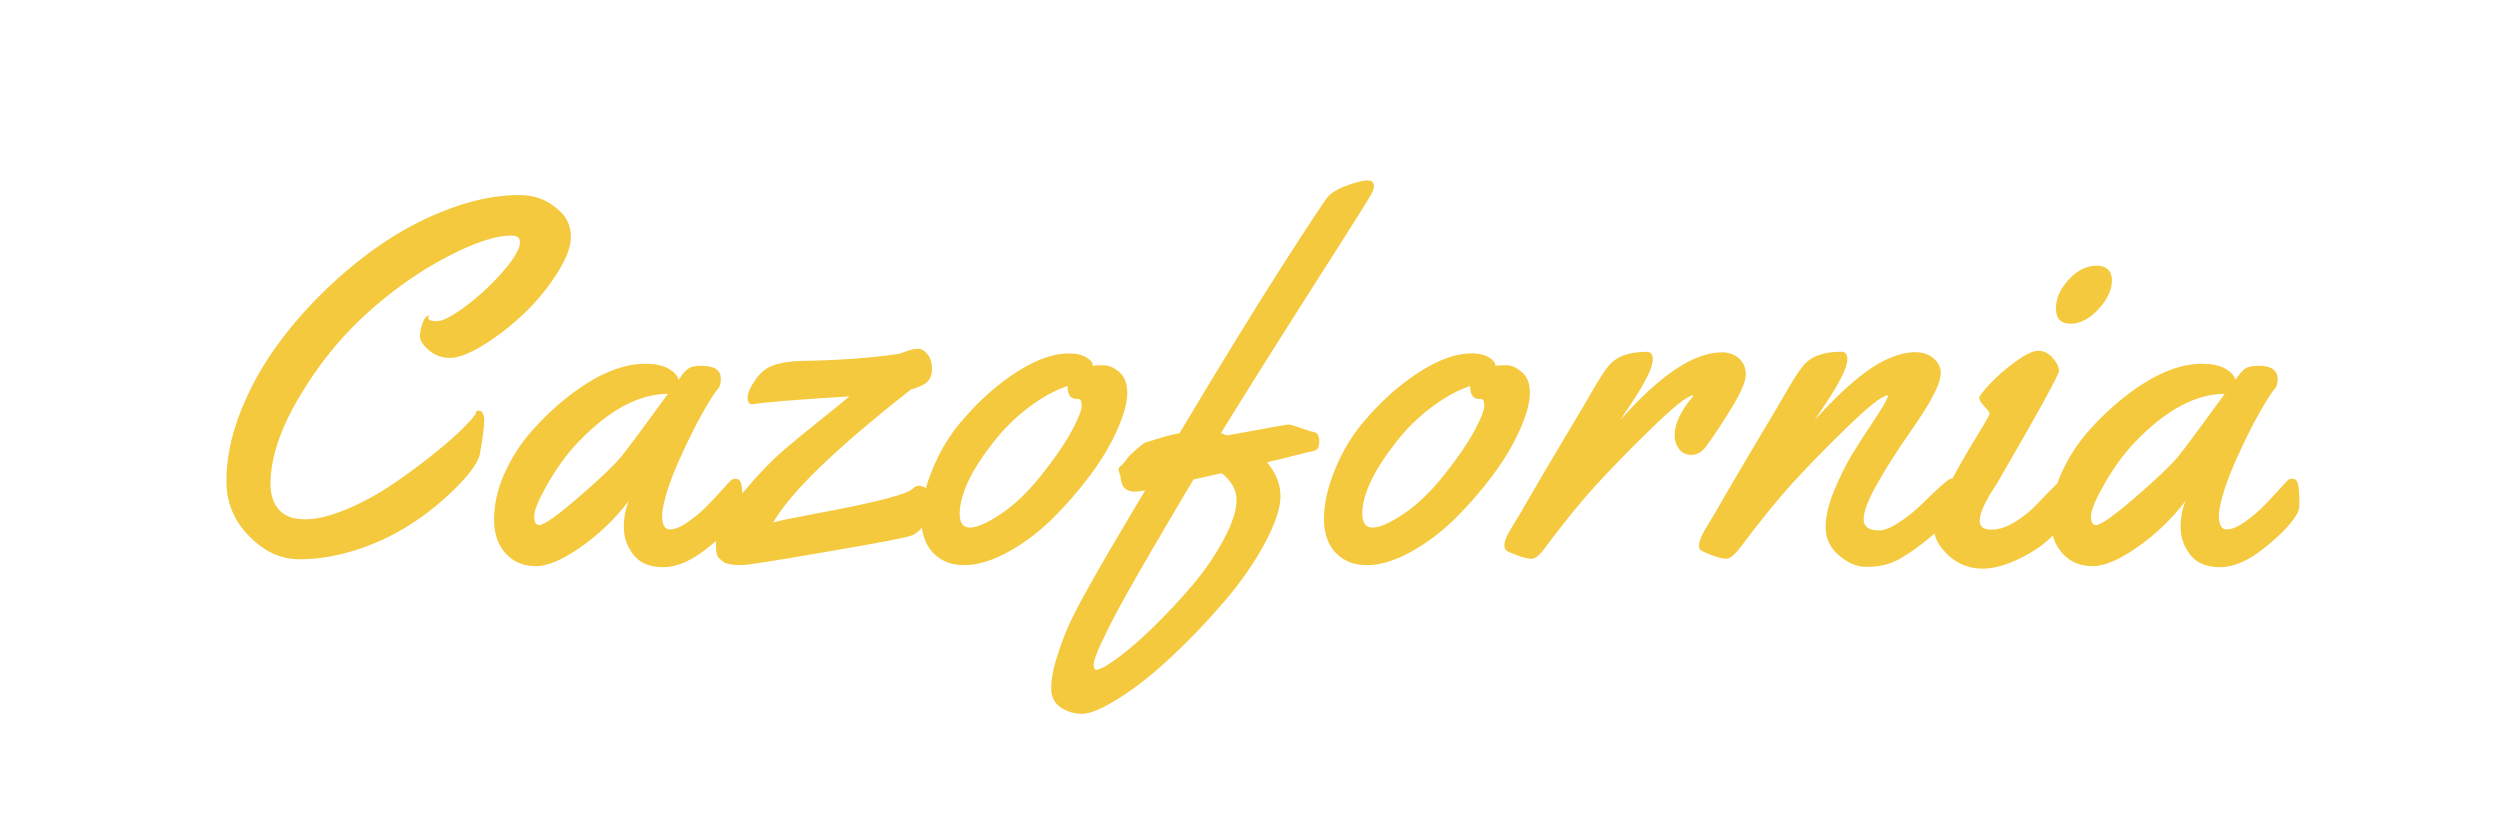 <?xml version="1.0" encoding="utf-8"?>
<!-- Generator: Adobe Illustrator 24.1.3, SVG Export Plug-In . SVG Version: 6.00 Build 0)  -->
<svg version="1.1" id="レイヤー_1" xmlns="http://www.w3.org/2000/svg" xmlns:xlink="http://www.w3.org/1999/xlink" x="0px"
	 y="0px" viewBox="0 0 539.55 179.29" style="enable-background:new 0 0 539.55 179.29;" xml:space="preserve">
<style type="text/css">
	.st0{fill:#F5C93D;}
</style>
<path class="st0" d="M37.79-215.08l24.85-6.17c0,0,6.42-3.8,7.02-3.8s7.94-3.89,6.59,4.99c0,0-1.18,4.14-3.8,6.42
	c-2.62,2.28-2.45,5.66,2.54,4.14c4.99-1.52,12.76-8.79,12.68-10.31c0,0,7.1-6.17,7.94,0.85v4.56c0,0-0.08,4.31,5.58,3.04
	c5.66-1.27,24.34-11.98,24.34-13.17c0,0,10.82-3.65,7.18,5.65c0,0-1.44,4.14-4.23,6.93c0,0-1.94,2.62,1.01,0.93
	c2.96-1.69,20.88-13.1,21.3-12.76c0,0,6.76-4.99,9.21,1.94c2.45,6.93,17.75,24.17,47.42-3.55l6.93-0.17c0,0,8.45,4.9,27.81,0.68
	c0,0,12.42-3.89,4.99,9.04c0,0-6.09,9.72,4.06,4.65s20.54-9.13,20.54-9.13s1.1-1.41,6.51-4.21c5.41-2.8,12.09-0.18,9.89,4.3
	c-2.2,4.48-4.73,3.63-8.79,5.75c-4.06,2.11,4.99,5.16,5.32,4.99s22.48,3.89,40.74-13.52c0,0,6.93-6.76,9.47,1.77
	c0,0,0.76,1.61-2.7,5.49c-3.47,3.89-1.86,15.64-2.62,16.4l23.33-16.14c0,0,10.82-9.72,13.1-10.06c2.28-0.34,10.48-0.76,7.35,6.68
	c0,0,16.23,4.9,36.43-5.24c0,0,4.82-3.3,12.76,0.34s24.68-1.35,24.68-1.35s8.87-2.79,5.83,5.75l-3.21,7.27c0,0-2.54,4.14,1.86,1.86
	c0,0,30.43-10.56,39.98-19.61c0,0,8.2-7.86,9.8-12.93c1.61-5.07,7.52-13.27,8.2-13.19c0.68,0.08,4.9-3.72,7.61,3.3
	c0,0-1.44,9.72-3.8,11.24c0,0-9.55,13.02-10.06,12.51c-0.51-0.51-6.09,12.09-5.58,12.17c0.51,0.08,10.4-0.76,10.4-0.76
	s20.03-4.31,22.65-7.44c0,0,11.07-3.04,8.2,4.9c0,0-4.06,4.9-8.11,5.58c0,0-11.59,4.73-17.58,4.73c-0.51,0-18,2.87-18.85,2.11
	c0,0,4.65,5.66,5.24,9.72c0,0,2.03,10.82-9.97,5.75c0,0-8.03-3.38-5.32-14.71c0,0-4.31-6.17-3.72-6.34s0.68-0.42-0.59,0.17
	c-1.27,0.59-27.64,12.59-28.74,12.09c0,0-17.41,5.07-9.89-14.45c0,0-19.19,0.52-20.03,0.59c-1.01,0.08-7.94-2.7-12.51,0.51
	c-4.56,3.21-28.31,6.93-32.54,5.16c0,0-14.11,18.26-20.79,1.77c0,0-29.84,20.03-28.57,20.71c1.27,0.68-0.42,0-0.42,0
	s-0.85,13.78-13.52,16.31c-12.68,2.54-4.99-12.26-4.99-12.09c0,0.17,6.34-6.85,11.41-9.47c0,0,1.18-17.92,1.86-17.92
	c0,0-39.64,22.48-50.8-1.01l-20.2,9.04c0,0-20.88,8.2-13.27-13.44c0,0-24.34,1.94-23.92-0.85l-1.69,0.17c0,0-41.41,31.02-58.32,0.42
	l-21.72,12.76c0,0-17.5,6.76-14.96-6.25c0,0-21.21,13.61-28.06,1.35c0,0-26.54,18.59-25.95-4.48l-22.31,4.99
	c0,0-0.93,18.76-22.48,15.64c0,0-18.85-5.58,0-16.23c0,0,4.06-2.87,11.16-4.82c0,0,0.17-2.7-5.32-10.06c0,0-13.27-16.48-14.79-23.16
	c0,0-5.07-9.47,7.94-14.2c0,0,14.03-3.89,24.85,0c0,0,20.62,3.47,7.18,23.58c0,0-4.31,6-4.9,5.58c-0.59-0.42-0.08,0.42-0.08,0.42
	s-10.73,4.65-7.02-6.17c0,0,3.3-4.82,4.9-5.41c1.61-0.59,5.49-7.52-2.03-9.97c0,0-12.26-1.94-18.17-0.85S15.9-251,17.76-245
	c1.86,6,10.31,14.96,10.31,14.96S36.86-219.48,37.79-215.08z"/>
<g>
	<path class="st0" d="M96.19,304.47c1.76,3.74,2.65,5.72,2.65,5.94c-0.86,0.9-2.02,1.91-3.48,3.03c-1.46,1.12-3.25,2.39-5.36,3.81
		c-2.24,1.55-4.12,2.67-5.65,3.36c-1.53,0.69-2.7,1.03-3.52,1.03c-1.76,0-3.35-0.45-4.74-1.35c-1.4-0.9-2.59-2.32-3.58-4.26
		c-0.13-0.26-0.27-0.55-0.42-0.87c-0.15-0.32-0.33-0.66-0.55-1c-1.08-1.03-2.11-2.06-3.1-3.1c-0.47-0.52-1.38-1.75-2.71-3.71
		c-1.33-1.96-3.01-4.63-5.03-8.03c-0.9-1.59-1.87-3.2-2.9-4.84c-1.03-1.63-2.11-3.29-3.23-4.97c-0.3,0.43-0.63,1.43-1,3
		c-0.37,1.57-0.72,3.71-1.06,6.42c0,0.43-0.14,1.14-0.42,2.13c-0.28,0.99-0.42,1.72-0.42,2.19c0,0.22,0.05,0.57,0.16,1.06
		c0.11,0.5,0.16,0.85,0.16,1.07c0,1.38-0.19,3.46-0.58,6.26c-0.39,2.8-0.58,4.88-0.58,6.26c0,1.12-0.18,1.94-0.55,2.45
		c-0.37,0.52-0.98,0.77-1.84,0.77c-0.9-0.09-1.61-0.21-2.13-0.39c-0.65,0.17-1.25,0.3-1.81,0.39c-0.47,0-0.85-0.29-1.13-0.87
		c-0.28-0.58-0.42-1.49-0.42-2.74c0-0.43,0.11-1.12,0.32-2.06c0.21-0.95,0.32-1.68,0.32-2.19c0-0.34-0.06-0.89-0.19-1.65
		c-0.13-0.75-0.19-1.3-0.19-1.65c0-0.34,0.1-1.42,0.29-3.23c0.19-1.81,0.51-4.41,0.94-7.81c0.39-3.49,0.73-6.24,1.03-8.26
		c0.3-2.02,0.52-3.25,0.65-3.68c0.13-0.3,0.3-0.67,0.52-1.1c0.21-0.43,0.37-0.95,0.45-1.55l-0.97-3.68
		c0.34-1.98,0.76-4.89,1.26-8.74c0.49-3.85,1.09-8.7,1.77-14.55c0.39-3.44,0.69-6.11,0.9-8c0.21-1.89,0.34-2.97,0.39-3.23
		c0.6-1.76,1.53-3.24,2.77-4.42c1.25-1.18,2.84-2.08,4.78-2.68c0.26-0.17,0.57-0.41,0.94-0.71c0.37-0.3,0.81-0.65,1.32-1.03
		c0.56-0.09,1.27,0.69,2.13,2.32c0.86,1.63,1.29,2.84,1.29,3.61c0,0.34-0.04,0.81-0.13,1.39c-0.09,0.58-0.26,1.26-0.52,2.03
		c-0.3,0.95-0.54,1.72-0.71,2.32c-0.17,0.6-0.28,1.01-0.32,1.23c-0.69,2.37-1.46,5.33-2.32,8.91c-0.86,3.57-1.81,7.79-2.84,12.65
		c-0.09,0.39-0.18,0.87-0.29,1.45c-0.11,0.58-0.29,1.28-0.55,2.1c-0.17,0.73-0.32,1.4-0.45,2s-0.19,1.12-0.19,1.55
		c0,0.56,0.21,1.18,0.65,1.87c1.29-0.47,3.36-2.24,6.19-5.3c2.84-3.06,6.5-7.34,10.97-12.85c4.56-5.6,7.98-10.15,10.26-13.66
		c2.28-3.51,3.42-5.97,3.42-7.39c0-0.52-0.33-1.17-1-1.97c-0.67-0.8-1-1.47-1-2.04c0-1.11,0.51-2.04,1.54-2.79
		c1.03-0.75,2.6-1.32,4.7-1.7c0.43-0.04,1.1-0.42,2-1.12s1.67-1.06,2.32-1.06c0.64,0.13,1.24,0.21,1.8,0.26
		c0.73-0.38,1.44-0.79,2.12-1.22c0.66,0.64,1.13,1.37,1.41,2.16c0.28,0.8,0.43,1.71,0.43,2.74c0,2.06-0.25,3.88-0.74,5.45
		c-0.5,1.57-1.26,2.83-2.29,3.78c-0.3,0.26-0.62,0.56-0.97,0.9c-0.34,0.34-0.69,0.73-1.03,1.16c-0.69,1.46-1.64,3.08-2.84,4.84
		c-1.2,1.76-2.65,3.7-4.32,5.81c-3.7,4.56-7.1,8.56-10.2,12c-3.1,3.44-5.89,6.32-8.39,8.65c-1.03,0.99-1.81,1.84-2.32,2.55
		c-0.52,0.71-0.77,1.32-0.77,1.84c0.73,1.42,1.38,2.73,1.94,3.94c1.03,2.5,2.12,4.93,3.26,7.29c1.14,2.37,2.27,4.75,3.39,7.16
		c1.89,3.61,3.65,6.31,5.26,8.1c1.61,1.79,3.09,2.68,4.42,2.68c0.21,0,0.86-0.25,1.94-0.74c1.07-0.49,2.49-1.19,4.26-2.1
		c0.39-0.56,1.21-1.24,2.48-2.03C95.49,305.26,96.14,304.73,96.19,304.47z"/>
	<path class="st0" d="M97.99,301.63l5.87-3.87c0.21-0.21,0.47-0.5,0.77-0.87c0.3-0.37,0.65-0.89,1.03-1.58
		c0.3-0.56,0.7-1.03,1.19-1.42c0.49-0.39,1.06-0.73,1.71-1.03c0.34-0.43,0.84-0.97,1.48-1.61s1.46-1.4,2.45-2.26
		c0.47-0.26,1.07-0.63,1.81-1.13c0.73-0.49,1.53-1.15,2.39-1.97c3.91-3.7,7.35-6.47,10.29-8.32c2.95-1.85,5.43-2.77,7.45-2.77
		c1.12,0,1.95,0.24,2.48,0.71c0.54,0.47,0.81,1.14,0.81,2c0,0.9-0.16,1.7-0.48,2.39c-0.32,0.69-0.83,1.27-1.52,1.74
		c-1.08,0.77-2.24,1.64-3.48,2.58c-0.69,0.9-1.53,1.86-2.52,2.87c-0.99,1.01-2.15,2.01-3.48,3c-0.43,0.56-0.8,1.05-1.1,1.48
		c-0.22,0.22-0.62,0.6-1.23,1.16c-0.6,0.56-1.4,1.21-2.39,1.94c-0.43,0.95-1.37,2.17-2.81,3.68c-1.44,1.51-3.37,3.31-5.78,5.42
		c-0.3,0.3-0.84,0.99-1.61,2.06c-0.77,1.08-1.79,2.5-3.03,4.26l0.45,0.58c0.95-0.3,1.94-0.82,2.97-1.55c1.03-0.73,2.17-1.7,3.42-2.9
		c1.46-1.33,2.66-2.42,3.58-3.26c0.92-0.84,1.58-1.39,1.97-1.65c0.3-0.17,0.6-0.34,0.9-0.52c0.3-0.17,0.65-0.39,1.03-0.65
		c1.98-2.37,3.83-4.12,5.55-5.26c1.72-1.14,3.31-1.71,4.78-1.71c0.9,0,1.59,0.36,2.06,1.07c0.47,0.71,0.75,1.77,0.84,3.19
		c-0.09,2.15-0.13,4.22-0.13,6.19c-0.04,1.38,0.33,2.61,1.13,3.71c0.8,1.1,1.84,1.65,3.13,1.65c0.39,0,0.76-0.11,1.13-0.32
		c0.37-0.21,0.74-0.49,1.13-0.84c0.3-0.39,0.59-0.75,0.87-1.1c0.28-0.34,0.57-0.69,0.87-1.03c0.17-0.09,0.42-0.24,0.74-0.45
		c0.32-0.21,0.63-0.47,0.94-0.77c0.6,1.29,1.11,2.42,1.52,3.39c0.41,0.97,0.72,1.82,0.94,2.55c-0.99,0.9-1.97,1.84-2.94,2.81
		c-0.97,0.97-1.99,1.88-3.06,2.74c-1.29,0.99-2.54,1.73-3.74,2.23c-1.2,0.5-2.41,0.74-3.61,0.74c-2.8,0-4.95-0.79-6.45-2.39
		c-1.51-1.59-2.39-4-2.65-7.23c0-0.39-0.05-0.78-0.16-1.19c-0.11-0.41-0.33-0.83-0.68-1.26c-0.22,0.22-0.45,0.44-0.71,0.68
		c-0.26,0.24-0.56,0.55-0.9,0.94c-0.56,0.43-1.26,0.97-2.1,1.61c-0.84,0.65-1.82,1.42-2.94,2.32c-1.51,1.55-2.77,2.82-3.81,3.81
		c-1.03,0.99-1.76,1.7-2.19,2.13c-0.86,0.73-1.86,1.46-3,2.19c-1.14,0.73-2.42,1.48-3.84,2.26c-0.9,0.47-1.68,0.85-2.32,1.13
		c-0.65,0.28-1.12,0.42-1.42,0.42c-2.06,0-3.59-0.51-4.58-1.52c-0.99-1.01-1.48-2.57-1.48-4.68c0-1.16,0.25-2.27,0.74-3.32
		c0.5-1.05,1.24-2.08,2.23-3.07c0.09-0.56,0.13-1.01,0.13-1.35c0-0.21-0.05-0.44-0.16-0.68c-0.11-0.24-0.25-0.5-0.42-0.81
		c-0.26-0.6-0.55-1.28-0.87-2.03c-0.32-0.75-0.68-1.56-1.06-2.42c0.17-0.17,0.42-0.5,0.74-1C97.19,302.98,97.56,302.36,97.99,301.63
		z"/>
	<path class="st0" d="M145.55,304.47c0.39-0.43,0.73-0.87,1.03-1.32c0.3-0.45,0.65-0.96,1.03-1.52l4.59-3.23
		c1.08-0.77,2.65-2.21,4.72-4.32c2.07-2.11,4.61-4.9,7.63-8.39c0.34-0.43,0.8-0.75,1.36-0.97c0.56-0.21,1.18-0.32,1.87-0.32
		c3.53,0,6.17,1.24,7.92,3.71c1.74,2.47,2.62,6.14,2.62,11c0,4.09-1.57,8.08-4.72,11.97c-3.14,3.89-4.72,6.59-4.72,8.1
		c0,1.12,0.13,1.95,0.39,2.49c0.26,0.54,0.62,0.81,1.1,0.81l0.45-0.06c0.56-0.43,1.21-0.9,1.94-1.42c0.73-0.52,1.57-1.12,2.52-1.81
		c0.9-1.42,2.82-3.27,5.75-5.55c0.77-0.69,1.9-1.79,3.36-3.29c1.46-1.51,3.21-3.46,5.23-5.87l2.58,5.94
		c-1.29,1.21-2.96,2.69-5.01,4.45c-2.05,1.76-4.43,3.79-7.14,6.07c-0.47,0.47-1.08,1.06-1.81,1.77c-0.73,0.71-1.64,1.49-2.71,2.36
		c-0.35,0.26-0.75,0.59-1.23,1c-0.47,0.41-0.95,0.85-1.42,1.32c-0.22,0.52-0.43,1.05-0.65,1.61c0,0.6,0.51,2.14,1.52,4.61
		c1.01,2.47,1.52,4.66,1.52,6.55c0,3.53-1.03,6.94-3.1,10.23c-2.07,3.29-5.17,6.44-9.3,9.45c-2.58,1.89-5.05,3.3-7.4,4.23
		c-2.35,0.92-4.58,1.39-6.69,1.39c-2.45,0-4.3-0.57-5.52-1.71c-1.23-1.14-1.84-2.87-1.84-5.19c0-1.42,0.43-3.07,1.29-4.94
		c0.86-1.87,2.13-3.99,3.81-6.36c1.03-1.42,2.35-3.03,3.94-4.84c1.59-1.81,3.47-3.85,5.62-6.13c1.77-1.81,3.06-3.22,3.88-4.23
		s1.23-1.65,1.23-1.9c0-0.22-0.25-1.21-0.74-2.97c-0.5-1.76-0.74-3.05-0.74-3.87c0-2.71,1.41-6.13,4.23-10.26s4.23-6.99,4.23-8.58
		c0-0.56-0.13-1.17-0.39-1.84c-0.26-0.67-0.56-1.49-0.9-2.48c-0.52-1.08-1.02-1.85-1.52-2.32c-0.5-0.47-1.02-0.71-1.58-0.71
		c-0.34,0-0.89,0.19-1.65,0.58c-0.75,0.39-1.65,0.99-2.68,1.81c-0.82,0.73-1.53,1.41-2.13,2.03c-0.6,0.62-1.06,1.15-1.36,1.58
		c-0.26,0.3-0.71,0.73-1.36,1.29c-0.65,0.56-1.53,1.23-2.65,2c-0.17,0.13-0.58,0.54-1.23,1.23c-0.65,0.69-1.51,1.61-2.58,2.78
		L145.55,304.47z M165.07,341.83c0-0.39-0.19-1.26-0.58-2.61s-0.73-2.03-1.03-2.03c-0.99,0-3.74,2.85-8.24,8.55
		c-4.5,5.7-6.75,9.24-6.75,10.62c0,0.77,0.15,1.34,0.45,1.71c0.3,0.37,0.75,0.55,1.36,0.55c2.84,0,5.97-1.58,9.37-4.74
		c3.4-3.16,5.1-6.14,5.1-8.94C164.88,343.73,164.98,342.7,165.07,341.83z"/>
	<path class="st0" d="M189.5,304.47c0.3-0.3,0.61-0.7,0.94-1.19c0.32-0.49,0.7-1.04,1.13-1.65l4.97-3.42
		c0.6-0.73,1.53-1.67,2.77-2.81c1.25-1.14,2.8-2.53,4.65-4.16c0.21-0.47,0.57-1.02,1.06-1.65c0.49-0.62,1.09-1.24,1.77-1.84
		c0.6-0.56,1.2-1.09,1.81-1.58c0.6-0.49,1.16-0.98,1.68-1.45c0.65-0.65,1.26-1.29,1.84-1.94c0.58-0.65,1.17-1.27,1.77-1.87
		c0.69-0.6,1.4-1.07,2.13-1.42c0.73-0.34,1.53-0.52,2.39-0.52c0.95,0,1.67,0.12,2.16,0.35c0.49,0.24,0.76,0.57,0.81,1
		c-0.43,0.99-0.88,1.98-1.36,2.97l0.39,0.58c1.89-0.73,3.38-1.27,4.45-1.61c1.07-0.34,1.76-0.52,2.06-0.52
		c3.14,0,5.5,0.96,7.07,2.87c1.57,1.92,2.36,4.81,2.36,8.68c0,0.73-0.09,1.59-0.26,2.58c-0.17,0.99-0.45,2.06-0.84,3.23
		c-0.43,1.29-0.89,2.37-1.39,3.23c-0.5,0.86-0.96,1.48-1.39,1.87c0.17,0.56,0.36,0.96,0.58,1.19c0.21,0.24,0.49,0.35,0.84,0.35
		c0.34,0,0.7-0.11,1.06-0.32c0.36-0.21,0.81-0.54,1.32-0.97c0.43,0.95,0.85,1.93,1.26,2.94c0.41,1.01,0.83,2.01,1.26,3
		c-0.77,0.69-1.53,1.35-2.26,2c-0.73,0.65-1.51,1.27-2.32,1.87c-0.99,0.82-1.93,1.41-2.81,1.78c-0.88,0.37-1.75,0.55-2.61,0.55
		c-0.99,0-1.81-0.24-2.45-0.71c-0.65-0.47-1.16-1.14-1.55-2c-1.08,1.42-2.38,2.72-3.9,3.9c-1.53,1.18-3.22,2.16-5.07,2.94
		c-1.08,0.52-2.06,0.92-2.94,1.19c-0.88,0.28-1.69,0.42-2.42,0.42c-0.22,0-0.64,0.09-1.26,0.26c-0.62,0.17-1.13,0.26-1.52,0.26
		c-2.45,0-4.67-1.03-6.65-3.1c-1.98-2.06-2.97-4.37-2.97-6.9c0-1.03,0.24-2.4,0.71-4.1c0.47-1.7,0.71-2.7,0.71-3
		c0-0.3-0.1-0.55-0.29-0.74c-0.19-0.19-0.46-0.29-0.81-0.29c-0.22,0-0.73,0.32-1.55,0.97c-0.82,0.65-1.98,1.57-3.48,2.77
		c-0.13,0.17-0.28,0.43-0.45,0.77c-0.17,0.34-0.45,0.73-0.84,1.16c-0.34-0.99-0.73-1.99-1.16-3
		C190.49,306.4,190.01,305.42,189.5,304.47z M220.54,292.66c-0.22,0.04-0.53,0.27-0.94,0.68c-0.41,0.41-0.81,0.91-1.19,1.52
		c-0.6,0.99-1.29,2.06-2.06,3.23c-0.47,0.52-0.98,0.91-1.52,1.19c-0.54,0.28-1.15,0.48-1.84,0.61c-0.43,0.04-0.88,0.46-1.35,1.26
		c-0.47,0.8-0.95,1.95-1.42,3.45c-0.47,1.33-0.82,2.47-1.03,3.42c-0.22,0.95-0.32,1.74-0.32,2.39c0,1.21,0.3,2.11,0.9,2.71
		c0.6,0.6,1.53,0.9,2.77,0.9c1.98,0,3.8-0.55,5.45-1.65c1.66-1.1,3.22-2.74,4.68-4.94c0.69-0.82,1.33-1.59,1.94-2.32
		c0.34-0.26,0.62-0.68,0.84-1.26c0.21-0.58,0.43-1.3,0.65-2.16l1.16-3.68c-0.39-1.29-0.75-2.31-1.1-3.06
		c-0.34-0.75-0.69-1.22-1.03-1.39c-0.22-0.13-0.69-0.27-1.42-0.42C222.97,293,221.91,292.83,220.54,292.66z"/>
	<path class="st0" d="M236.15,304.47c0.17-0.3,0.4-0.63,0.68-1c0.28-0.37,0.61-0.81,1-1.32c1.03-1.51,1.89-2.81,2.58-3.9
		c0.69-1.1,1.18-1.95,1.48-2.55c0.6-1.12,1.09-2.28,1.45-3.49c0.36-1.2,0.66-2.45,0.87-3.74c0.86-6.15,2.37-12.75,4.52-19.81
		c2.15-7.05,4.88-14.65,8.2-22.78c1.2-2.84,2.49-4.98,3.87-6.42c1.38-1.44,2.8-2.16,4.26-2.16c1.12,0,2.02,0.23,2.71,0.68
		c0.69,0.45,1.14,1.17,1.35,2.16c0.09,0.39,0.16,1.05,0.23,2s0.1,2.17,0.1,3.68c0,0.34-0.34,3.42-1.03,9.23
		c-0.69,2.88-1.66,6.46-2.9,10.74c-1.25,4.28-2.8,9.24-4.65,14.87c-0.43,0.77-0.93,1.76-1.48,2.97c-0.56,1.2-1.25,2.65-2.06,4.32
		c-0.13,0.3-0.27,0.7-0.42,1.19c-0.15,0.5-0.35,1.04-0.61,1.65c-0.3,0.3-0.64,0.8-1,1.48c-0.37,0.69-0.79,1.55-1.26,2.58
		c-0.77,2.41-1.52,5.44-2.23,9.1c-0.71,3.66-1.37,7.98-1.97,12.97c-0.6,4.69-1.05,8.87-1.35,12.55c-0.3,3.68-0.45,6.87-0.45,9.58
		c0.04,1.03,0.13,2.11,0.26,3.23c0.13,1.33,0.27,2.36,0.42,3.07c0.15,0.71,0.35,1.06,0.61,1.06c0.6,0,1.54-1.32,2.81-3.97
		c1.27-2.65,2.91-6.61,4.94-11.91l-0.19-1.29c0.17-0.39,0.42-0.88,0.74-1.48c0.32-0.6,0.59-1.38,0.81-2.32
		c1.07-3.44,1.87-6.12,2.39-8.03c0.52-1.91,0.84-3,0.97-3.26c0.6-1.72,1.39-3.4,2.36-5.03c0.97-1.63,2.05-3.18,3.26-4.65
		c0.65,1.29,1.16,2.43,1.55,3.42c0.39,0.99,0.73,1.83,1.03,2.52c-0.6,0.77-1.18,1.75-1.74,2.94c-0.56,1.18-1.01,2.48-1.35,3.9
		c-0.39,1.21-0.72,2.44-1,3.71c-0.28,1.27-0.57,2.48-0.87,3.65c-2.15,8.22-4.26,15.05-6.32,20.49c-2.07,5.44-4.02,9.5-5.87,12.16
		c-0.3,0.56-0.66,1.12-1.06,1.68c-0.41,0.56-0.79,1.1-1.13,1.61c-0.52,0.56-1.05,1-1.61,1.32c-0.56,0.32-1.14,0.48-1.74,0.48
		c-1.85,0-3.32-0.41-4.42-1.23c-1.1-0.82-1.86-2.04-2.29-3.68c-0.22-1.38-0.4-2.74-0.55-4.1c-0.15-1.35-0.31-2.7-0.48-4.03
		c-0.26-0.86-0.45-1.75-0.58-2.68c-0.13-0.93-0.19-1.95-0.19-3.07v-9.81c0-0.47,0.1-1.2,0.29-2.19c0.19-0.99,0.29-1.74,0.29-2.26
		c-0.26-1.29-0.52-2.6-0.77-3.94c0.13-1.51,0.35-3.4,0.68-5.68c0.32-2.28,0.72-4.88,1.19-7.81l-1.68-1.48
		c-0.17-0.56-0.47-1.33-0.9-2.32C237.4,307.1,236.84,305.89,236.15,304.47z M261.58,261.11c-0.26,0-0.44,0.16-0.55,0.48
		c-0.11,0.32-0.27,0.79-0.48,1.39c-0.04,0.43-0.19,1.01-0.45,1.74c-0.26,0.73-0.6,1.66-1.03,2.78c-0.34,0.95-0.61,1.77-0.81,2.48
		c-0.19,0.71-0.29,1.28-0.29,1.71l0.45,0.52l0.97-0.97c0.04-0.64,0.21-1.35,0.52-2.13c0.3-0.77,0.71-1.66,1.23-2.65
		c0.43-0.9,0.75-1.68,0.97-2.32c0.21-0.65,0.32-1.18,0.32-1.61c0-0.52-0.06-0.88-0.19-1.1
		C262.09,261.21,261.88,261.11,261.58,261.11z"/>
	<path class="st0" d="M267.32,304.47c0.3-0.3,0.61-0.7,0.94-1.19c0.32-0.49,0.7-1.04,1.13-1.65l4.97-3.42
		c0.6-0.73,1.53-1.67,2.77-2.81c1.25-1.14,2.8-2.53,4.65-4.16c0.21-0.47,0.57-1.02,1.06-1.65c0.49-0.62,1.09-1.24,1.78-1.84
		c0.6-0.56,1.2-1.09,1.81-1.58c0.6-0.49,1.16-0.98,1.68-1.45c0.64-0.65,1.26-1.29,1.84-1.94c0.58-0.65,1.17-1.27,1.77-1.87
		c0.69-0.6,1.4-1.07,2.13-1.42c0.73-0.34,1.53-0.52,2.39-0.52c0.95,0,1.67,0.12,2.16,0.35c0.49,0.24,0.76,0.57,0.81,1
		c-0.43,0.99-0.88,1.98-1.35,2.97l0.39,0.58c1.89-0.73,3.38-1.27,4.45-1.61c1.07-0.34,1.76-0.52,2.06-0.52
		c3.14,0,5.5,0.96,7.07,2.87c1.57,1.92,2.36,4.81,2.36,8.68c0,0.73-0.09,1.59-0.26,2.58c-0.17,0.99-0.45,2.06-0.84,3.23
		c-0.43,1.29-0.89,2.37-1.39,3.23c-0.5,0.86-0.96,1.48-1.39,1.87c0.17,0.56,0.37,0.96,0.58,1.19c0.21,0.24,0.49,0.35,0.84,0.35
		c0.34,0,0.7-0.11,1.06-0.32c0.37-0.21,0.81-0.54,1.32-0.97c0.43,0.95,0.85,1.93,1.26,2.94c0.41,1.01,0.83,2.01,1.26,3
		c-0.77,0.69-1.53,1.35-2.26,2c-0.73,0.65-1.51,1.27-2.32,1.87c-0.99,0.82-1.93,1.41-2.81,1.78c-0.88,0.37-1.75,0.55-2.61,0.55
		c-0.99,0-1.81-0.24-2.45-0.71c-0.64-0.47-1.16-1.14-1.55-2c-1.08,1.42-2.38,2.72-3.9,3.9c-1.53,1.18-3.22,2.16-5.07,2.94
		c-1.08,0.52-2.05,0.92-2.94,1.19c-0.88,0.28-1.69,0.42-2.42,0.42c-0.22,0-0.64,0.09-1.26,0.26c-0.62,0.17-1.13,0.26-1.52,0.26
		c-2.45,0-4.67-1.03-6.65-3.1c-1.98-2.06-2.97-4.37-2.97-6.9c0-1.03,0.24-2.4,0.71-4.1c0.47-1.7,0.71-2.7,0.71-3
		c0-0.3-0.1-0.55-0.29-0.74c-0.19-0.19-0.46-0.29-0.81-0.29c-0.22,0-0.73,0.32-1.55,0.97s-1.98,1.57-3.48,2.77
		c-0.13,0.17-0.28,0.43-0.45,0.77c-0.17,0.34-0.45,0.73-0.84,1.16c-0.34-0.99-0.73-1.99-1.16-3
		C268.31,306.4,267.84,305.42,267.32,304.47z M298.36,292.66c-0.22,0.04-0.53,0.27-0.94,0.68c-0.41,0.41-0.81,0.91-1.19,1.52
		c-0.6,0.99-1.29,2.06-2.07,3.23c-0.47,0.52-0.98,0.91-1.52,1.19c-0.54,0.28-1.15,0.48-1.84,0.61c-0.43,0.04-0.88,0.46-1.36,1.26
		c-0.47,0.8-0.95,1.95-1.42,3.45c-0.47,1.33-0.82,2.47-1.03,3.42c-0.22,0.95-0.32,1.74-0.32,2.39c0,1.21,0.3,2.11,0.9,2.71
		c0.6,0.6,1.53,0.9,2.77,0.9c1.98,0,3.8-0.55,5.45-1.65c1.66-1.1,3.22-2.74,4.68-4.94c0.69-0.82,1.33-1.59,1.94-2.32
		c0.34-0.26,0.62-0.68,0.84-1.26c0.21-0.58,0.43-1.3,0.65-2.16l1.16-3.68c-0.39-1.29-0.75-2.31-1.1-3.06
		c-0.34-0.75-0.69-1.22-1.03-1.39c-0.22-0.13-0.69-0.27-1.42-0.42C300.79,293,299.74,292.83,298.36,292.66z"/>
	<path class="st0" d="M313.97,304.47c0.69-0.9,1.38-1.85,2.07-2.84c3.14-2.58,5.71-5.07,7.71-7.45c2-2.39,3.45-4.61,4.36-6.68
		l-0.64-3.1c0.56-1.08,1.95-2.34,4.16-3.81c2.21-1.46,4.01-2.19,5.39-2.19c1.46,0,2.7,0.43,3.71,1.29c1.01,0.86,1.99,1.76,2.94,2.71
		c0.47,0.3,0.82,0.54,1.03,0.71c1.72,1.29,3.01,3.08,3.87,5.36c0.86,2.28,1.29,5.05,1.29,8.32c0,1.72-0.67,4.18-2,7.39
		c-1.33,3.21-2,5.63-2,7.26c0,0.22,0.08,0.39,0.23,0.52c0.15,0.13,0.35,0.19,0.61,0.19c0.56,0,1.23-0.25,2-0.74
		c0.77-0.49,1.61-1.17,2.52-2.03c2.28-2.24,3.66-3.47,4.13-3.71c0.47-0.24,1.05-0.63,1.74-1.19c0.34,0.86,0.75,1.79,1.23,2.78
		c0.47,0.99,0.92,2.04,1.35,3.16c-0.39,0.34-0.83,0.75-1.32,1.23c-0.5,0.47-1.09,1.01-1.78,1.61c-1.46,1.08-3.37,2.38-5.71,3.9
		c-2.34,1.53-5.15,3.28-8.42,5.26c-0.86,0.56-1.85,1.01-2.97,1.36c-1.81,0-3.16-0.27-4.07-0.81c-0.9-0.54-1.35-1.41-1.35-2.61
		c0-0.47,0.1-1.02,0.29-1.65c0.19-0.62,0.46-1.3,0.81-2.03c0.26-0.56,0.54-1.13,0.84-1.71c0.3-0.58,0.56-1.17,0.77-1.77
		c0.95-2.71,1.67-5.23,2.16-7.55c0.49-2.32,0.74-4.41,0.74-6.26c0-2.28-0.36-4.02-1.07-5.23c-0.71-1.2-1.77-1.89-3.19-2.06
		c-0.95,0.52-1.98,1.25-3.1,2.19c-1.12,0.95-2.26,2.13-3.42,3.55c-1.25,1.55-2.37,2.82-3.36,3.81c-0.99,0.99-1.81,1.66-2.45,2
		c-0.39,0.65-1.01,1.38-1.87,2.19c-0.86,0.82-2,1.7-3.42,2.65c-0.09,0.17-0.22,0.43-0.39,0.77c-0.17,0.34-0.45,0.73-0.84,1.16
		c-0.34-0.99-0.73-1.97-1.16-2.94C314.97,306.5,314.49,305.5,313.97,304.47z"/>
	<path class="st0" d="M357.02,304.47c0.17-0.3,0.4-0.63,0.68-1c0.28-0.37,0.61-0.81,1-1.32c0.43-0.34,0.99-0.84,1.68-1.48
		c0.69-0.65,1.46-1.4,2.32-2.26c0.77-0.86,1.72-1.92,2.84-3.19c1.12-1.27,2.47-2.81,4.07-4.61c0.69-0.73,1.55-1.67,2.58-2.81
		c1.03-1.14,2.26-2.51,3.68-4.1c1.2-1.42,2.5-2.47,3.87-3.16c1.38-0.69,2.84-1.03,4.39-1.03s2.69,0.48,3.42,1.45
		c0.73,0.97,1.1,2.38,1.1,4.23c0,0.99-0.37,2.88-1.1,5.68c-0.73,2.8-1.87,6.5-3.42,11.1c-0.39,0.86-0.75,1.68-1.1,2.45
		c-0.26,0.56-0.43,1.05-0.52,1.48c-0.09,0.43-0.13,0.75-0.13,0.97c0,0.26,0.15,0.58,0.45,0.97c0.21-0.13,0.42-0.3,0.61-0.52
		c0.19-0.21,0.42-0.47,0.68-0.77c0.34-0.65,0.87-1.32,1.58-2.03c0.71-0.71,1.56-1.49,2.55-2.35c0.39-0.73,0.89-1.45,1.52-2.16
		c0.62-0.71,1.32-1.37,2.1-1.97c0.17-0.17,0.4-0.45,0.68-0.84c0.28-0.39,0.61-0.79,1-1.23c0.56-0.56,1.23-1.14,2-1.74
		s1.68-1.23,2.71-1.87c1.16-0.6,2.2-1.07,3.13-1.42c0.92-0.34,1.73-0.52,2.42-0.52c1.33,0,2.52,0.32,3.55,0.97s1.91,1.66,2.65,3.03
		c0.86,2.67,1.68,5.14,2.45,7.42c0.47,1.33,1,2.32,1.58,2.97s1.24,0.97,1.97,0.97c0.56,0,1.06-0.11,1.52-0.32
		c0.45-0.21,0.87-0.54,1.26-0.97l2.58,5.94c-0.73,0.6-1.48,1.23-2.26,1.87s-1.53,1.27-2.26,1.87c-0.99,0.9-1.92,1.54-2.78,1.9
		c-0.86,0.37-1.72,0.55-2.58,0.55c-0.99,0-1.94-0.21-2.84-0.64c-0.9-0.43-1.68-1.08-2.32-1.94c-0.34-0.34-0.77-0.98-1.29-1.9
		c-0.52-0.92-1.12-2.08-1.81-3.45c-0.56-0.56-1.19-1.3-1.9-2.23c-0.71-0.92-1.54-2.01-2.48-3.26l-0.58-0.19
		c-0.82,0.26-1.62,0.64-2.42,1.16c-0.79,0.52-1.64,1.18-2.54,2c-1.93,1.72-3.33,2.8-4.19,3.23c-0.86,0.43-1.44,0.93-1.74,1.48
		c-0.6,1.03-1.63,2.37-3.09,4c-1.46,1.64-3.29,3.57-5.48,5.81c-0.56,0.56-1.12,1.11-1.68,1.65c-0.56,0.54-1.12,1.07-1.68,1.58
		c-0.56,0.47-1.19,0.81-1.9,1c-0.71,0.19-1.49,0.29-2.35,0.29c-1.72,0-2.66-0.59-2.81-1.77c-0.15-1.18-0.29-2.38-0.42-3.58
		c0.64-1.81,1.38-4.07,2.19-6.78c0.82-2.71,1.76-5.87,2.82-9.49c0-0.21,0.07-0.5,0.22-0.87c0.15-0.37,0.33-0.85,0.54-1.45
		c0.21-0.56,0.36-1.04,0.45-1.45c0.08-0.41,0.13-0.76,0.13-1.07c0-0.3-0.11-0.54-0.32-0.71c-0.22-0.17-0.56-0.26-1.03-0.26
		c-0.43,0-1,0.26-1.71,0.77c-0.71,0.52-1.56,1.33-2.55,2.45c-1.2,1.29-2.17,2.3-2.9,3.03c-0.73,0.73-1.23,1.16-1.48,1.29
		c-0.43,0.3-0.94,0.73-1.52,1.29c-0.58,0.56-1.24,1.18-1.97,1.87c-0.09,0.17-0.22,0.43-0.39,0.77c-0.17,0.34-0.45,0.73-0.84,1.16
		c-0.17-0.65-0.47-1.44-0.9-2.39C358.26,307.07,357.71,305.89,357.02,304.47z"/>
	<path class="st0" d="M418.71,304.47l0.39-0.45l0.19-0.65c1.16-1.59,3.2-3.67,6.13-6.23c2.93-2.56,4.95-4.63,6.07-6.23
		c0.43-0.69,0.92-1.18,1.48-1.48c0.56-0.3,1.12-0.45,1.68-0.45c1.5,0,2.77,0.38,3.81,1.13c1.03,0.75,1.72,1.88,2.07,3.39
		c0.3,1.33,0.58,2.68,0.84,4.03s0.47,2.72,0.65,4.1c0.3,0.86,0.67,2.16,1.1,3.9c0.43,1.74,0.75,2.74,0.97,3
		c0.21,0.43,0.54,0.74,0.97,0.94c0.43,0.19,0.97,0.29,1.61,0.29c0.77,0,1.57-0.14,2.39-0.42c0.82-0.28,1.66-0.76,2.52-1.45
		c0.65-0.56,1.32-1.13,2.03-1.71c0.71-0.58,1.41-1.15,2.1-1.71l2.58,5.94c-0.69,0.69-1.6,1.47-2.74,2.36s-2.51,1.9-4.1,3.06
		c-1.76,1.29-3.27,2.25-4.52,2.87c-1.25,0.62-2.19,0.94-2.84,0.94c-3.92,0-6.45-0.45-7.61-1.36c-1.16-0.9-2.45-3.42-3.87-7.55
		c-0.17-0.34-0.43-0.75-0.77-1.23c-0.34-0.47-0.73-1.03-1.16-1.68c-0.52-0.99-0.97-1.73-1.36-2.23c-0.39-0.49-0.71-0.74-0.97-0.74
		c-0.69,0-1.61,0.46-2.77,1.39c-1.16,0.92-2.58,2.31-4.26,4.16c-0.22-0.56-0.48-1.23-0.81-2c-0.32-0.77-0.66-1.68-1-2.71
		c-0.09-0.26-0.19-0.49-0.32-0.71C419.03,304.77,418.88,304.6,418.71,304.47z M445.68,253.56c1.08,0,1.86,0.22,2.36,0.65
		c0.49,0.43,0.74,1.05,0.74,1.87c-0.26,1.21-0.47,2.22-0.65,3.03c-0.43,1.55-0.81,2.82-1.13,3.81c-0.32,0.99-0.57,1.7-0.74,2.13
		c-0.39,0.95-0.92,1.77-1.58,2.48c-0.67,0.71-1.47,1.34-2.42,1.9c-0.99,0.69-1.82,1.17-2.48,1.45c-0.67,0.28-1.13,0.4-1.39,0.35
		c-0.73-0.08-1.43-0.16-2.1-0.23c-0.67-0.06-1.32-0.1-1.97-0.1c-0.56-0.3-1-0.88-1.32-1.74c-0.32-0.86-0.48-2.02-0.48-3.48
		c0-1.29,0.78-2.91,2.36-4.87c1.57-1.96,2.96-3,4.16-3.13c0.73-0.9,1.59-1.94,2.58-3.1c0.43-0.3,0.99-0.55,1.68-0.74
		C443.98,253.65,444.78,253.56,445.68,253.56z"/>
	<path class="st0" d="M457.68,301.63l5.87-3.87c0.21-0.21,0.47-0.5,0.77-0.87c0.3-0.37,0.65-0.89,1.03-1.58
		c0.3-0.56,0.7-1.03,1.19-1.42c0.49-0.39,1.06-0.73,1.71-1.03c0.34-0.43,0.84-0.97,1.48-1.61c0.65-0.65,1.46-1.4,2.45-2.26
		c0.47-0.26,1.08-0.63,1.81-1.13c0.73-0.49,1.53-1.15,2.39-1.97c3.91-3.7,7.34-6.47,10.29-8.32c2.95-1.85,5.43-2.77,7.45-2.77
		c1.12,0,1.95,0.24,2.48,0.71s0.81,1.14,0.81,2c0,0.9-0.16,1.7-0.48,2.39c-0.32,0.69-0.83,1.27-1.52,1.74
		c-1.08,0.77-2.24,1.64-3.48,2.58c-0.69,0.9-1.53,1.86-2.52,2.87c-0.99,1.01-2.15,2.01-3.49,3c-0.43,0.56-0.8,1.05-1.1,1.48
		c-0.22,0.22-0.62,0.6-1.23,1.16c-0.6,0.56-1.4,1.21-2.39,1.94c-0.43,0.95-1.37,2.17-2.81,3.68s-3.37,3.31-5.78,5.42
		c-0.3,0.3-0.84,0.99-1.61,2.06c-0.77,1.08-1.79,2.5-3.03,4.26l0.45,0.58c0.95-0.3,1.94-0.82,2.97-1.55c1.03-0.73,2.17-1.7,3.42-2.9
		c1.46-1.33,2.66-2.42,3.58-3.26c0.92-0.84,1.58-1.39,1.97-1.65c0.3-0.17,0.6-0.34,0.9-0.52c0.3-0.17,0.64-0.39,1.03-0.65
		c1.98-2.37,3.83-4.12,5.55-5.26c1.72-1.14,3.31-1.71,4.78-1.71c0.9,0,1.59,0.36,2.06,1.07c0.47,0.71,0.75,1.77,0.84,3.19
		c-0.09,2.15-0.13,4.22-0.13,6.19c-0.04,1.38,0.33,2.61,1.13,3.71s1.84,1.65,3.13,1.65c0.39,0,0.76-0.11,1.13-0.32
		c0.36-0.21,0.74-0.49,1.13-0.84c0.3-0.39,0.59-0.75,0.87-1.1c0.28-0.34,0.57-0.69,0.87-1.03c0.17-0.09,0.42-0.24,0.74-0.45
		c0.32-0.21,0.63-0.47,0.94-0.77c0.6,1.29,1.11,2.42,1.52,3.39c0.41,0.97,0.72,1.82,0.94,2.55c-0.99,0.9-1.97,1.84-2.94,2.81
		c-0.97,0.97-1.99,1.88-3.07,2.74c-1.29,0.99-2.54,1.73-3.74,2.23c-1.21,0.5-2.41,0.74-3.61,0.74c-2.8,0-4.95-0.79-6.45-2.39
		c-1.51-1.59-2.39-4-2.65-7.23c0-0.39-0.05-0.78-0.16-1.19c-0.11-0.41-0.33-0.83-0.68-1.26c-0.22,0.22-0.45,0.44-0.71,0.68
		c-0.26,0.24-0.56,0.55-0.9,0.94c-0.56,0.43-1.26,0.97-2.1,1.61c-0.84,0.65-1.82,1.42-2.94,2.32c-1.51,1.55-2.77,2.82-3.81,3.81
		c-1.03,0.99-1.76,1.7-2.19,2.13c-0.86,0.73-1.86,1.46-3,2.19c-1.14,0.73-2.42,1.48-3.84,2.26c-0.9,0.47-1.68,0.85-2.32,1.13
		s-1.12,0.42-1.42,0.42c-2.06,0-3.59-0.51-4.58-1.52c-0.99-1.01-1.48-2.57-1.48-4.68c0-1.16,0.25-2.27,0.74-3.32
		c0.5-1.05,1.24-2.08,2.23-3.07c0.09-0.56,0.13-1.01,0.13-1.35c0-0.21-0.05-0.44-0.16-0.68s-0.25-0.5-0.42-0.81
		c-0.26-0.6-0.55-1.28-0.87-2.03c-0.32-0.75-0.68-1.56-1.07-2.42c0.17-0.17,0.42-0.5,0.74-1
		C456.88,302.98,457.26,302.36,457.68,301.63z"/>
</g>
<g>
	<path d="M56.37,407.78c1.49,3.17,2.24,4.85,2.24,5.03c-0.73,0.77-1.71,1.62-2.95,2.57c-1.24,0.95-2.75,2.02-4.54,3.23
		c-1.9,1.31-3.49,2.26-4.78,2.84c-1.29,0.58-2.29,0.88-2.98,0.88c-1.5,0-2.83-0.38-4.02-1.15c-1.18-0.77-2.2-1.97-3.03-3.61
		c-0.11-0.22-0.23-0.46-0.36-0.74c-0.13-0.27-0.28-0.55-0.46-0.85c-0.91-0.87-1.79-1.75-2.62-2.62c-0.4-0.44-1.17-1.48-2.3-3.14
		c-1.13-1.66-2.55-3.93-4.26-6.81c-0.77-1.35-1.59-2.71-2.46-4.1c-0.88-1.38-1.79-2.79-2.73-4.21c-0.26,0.36-0.54,1.21-0.85,2.54
		c-0.31,1.33-0.61,3.14-0.9,5.44c0,0.37-0.12,0.97-0.36,1.8c-0.24,0.84-0.35,1.46-0.35,1.86c0,0.18,0.04,0.48,0.14,0.9
		c0.09,0.42,0.14,0.72,0.14,0.9c0,1.17-0.16,2.93-0.49,5.3c-0.33,2.37-0.49,4.14-0.49,5.3c0,0.95-0.16,1.64-0.46,2.08
		c-0.31,0.44-0.83,0.66-1.56,0.66c-0.77-0.07-1.37-0.18-1.8-0.33c-0.55,0.15-1.06,0.25-1.53,0.33c-0.4,0-0.72-0.25-0.96-0.74
		c-0.24-0.49-0.36-1.27-0.36-2.32c0-0.36,0.09-0.95,0.27-1.75c0.18-0.8,0.27-1.42,0.27-1.86c0-0.29-0.05-0.76-0.16-1.39
		s-0.16-1.1-0.16-1.39c0-0.29,0.08-1.2,0.25-2.73c0.16-1.53,0.43-3.74,0.79-6.62c0.33-2.95,0.62-5.28,0.88-7
		c0.25-1.71,0.44-2.75,0.55-3.12c0.11-0.25,0.25-0.56,0.44-0.93c0.18-0.36,0.31-0.8,0.38-1.31l-0.82-3.12
		c0.29-1.68,0.65-4.15,1.07-7.41c0.42-3.26,0.92-7.37,1.5-12.33c0.33-2.92,0.58-5.17,0.77-6.78c0.18-1.6,0.29-2.51,0.33-2.73
		c0.51-1.49,1.29-2.74,2.35-3.75c1.06-1,2.41-1.76,4.05-2.27c0.22-0.15,0.48-0.35,0.79-0.6c0.31-0.25,0.68-0.55,1.12-0.88
		c0.47-0.07,1.07,0.58,1.8,1.97c0.73,1.39,1.09,2.41,1.09,3.06c0,0.29-0.04,0.68-0.11,1.17c-0.07,0.49-0.22,1.07-0.44,1.72
		c-0.26,0.8-0.46,1.46-0.6,1.97c-0.15,0.51-0.24,0.86-0.27,1.04c-0.58,2-1.24,4.52-1.97,7.54c-0.73,3.03-1.53,6.6-2.41,10.72
		c-0.07,0.33-0.16,0.74-0.25,1.23c-0.09,0.49-0.25,1.08-0.46,1.78c-0.15,0.62-0.27,1.18-0.38,1.69c-0.11,0.51-0.16,0.95-0.16,1.31
		c0,0.47,0.18,1,0.55,1.58c1.09-0.4,2.84-1.9,5.25-4.49c2.41-2.59,5.5-6.22,9.29-10.89c3.86-4.74,6.76-8.6,8.69-11.57
		c1.93-2.97,2.9-5.06,2.9-6.26c0-0.44-0.28-0.99-0.85-1.67c-0.57-0.68-0.85-1.25-0.85-1.72c0-0.94,0.44-1.73,1.31-2.37
		c0.87-0.63,2.2-1.12,3.98-1.44c0.36-0.04,0.93-0.35,1.69-0.95c0.76-0.6,1.42-0.9,1.96-0.9c0.54,0.11,1.05,0.18,1.53,0.22
		c0.62-0.33,1.22-0.67,1.8-1.03c0.56,0.55,0.96,1.16,1.2,1.83s0.36,1.45,0.36,2.32c0,1.75-0.21,3.29-0.63,4.62
		c-0.42,1.33-1.07,2.4-1.94,3.2c-0.26,0.22-0.53,0.47-0.82,0.76c-0.29,0.29-0.58,0.62-0.88,0.98c-0.58,1.24-1.39,2.61-2.41,4.1
		c-1.02,1.5-2.24,3.13-3.66,4.92c-3.14,3.86-6.01,7.25-8.64,10.17c-2.62,2.92-4.99,5.36-7.11,7.33c-0.87,0.84-1.53,1.56-1.97,2.16
		c-0.44,0.6-0.66,1.12-0.66,1.56c0.62,1.2,1.17,2.32,1.64,3.33c0.87,2.12,1.79,4.17,2.76,6.18c0.97,2,1.92,4.03,2.87,6.07
		c1.6,3.06,3.09,5.35,4.46,6.86c1.37,1.51,2.61,2.27,3.75,2.27c0.18,0,0.73-0.21,1.64-0.63c0.91-0.42,2.11-1.01,3.61-1.78
		c0.33-0.47,1.03-1.05,2.1-1.72C55.78,408.45,56.34,408,56.37,407.78z"/>
	<path d="M57.9,405.38l4.98-3.28c0.18-0.18,0.4-0.43,0.66-0.74c0.25-0.31,0.55-0.76,0.87-1.34c0.25-0.47,0.59-0.88,1.01-1.2
		c0.42-0.33,0.9-0.62,1.45-0.87c0.29-0.36,0.71-0.82,1.26-1.37s1.24-1.18,2.08-1.91c0.4-0.22,0.91-0.54,1.53-0.96
		c0.62-0.42,1.29-0.97,2.02-1.67c3.32-3.13,6.22-5.49,8.72-7.05c2.5-1.57,4.6-2.35,6.31-2.35c0.95,0,1.65,0.2,2.1,0.6
		c0.46,0.4,0.68,0.97,0.68,1.69c0,0.77-0.14,1.44-0.41,2.02c-0.27,0.58-0.7,1.08-1.29,1.48c-0.91,0.66-1.9,1.39-2.95,2.19
		c-0.58,0.76-1.29,1.58-2.13,2.43c-0.84,0.86-1.82,1.7-2.95,2.54c-0.36,0.47-0.67,0.89-0.93,1.26c-0.18,0.18-0.53,0.51-1.04,0.98
		c-0.51,0.47-1.18,1.02-2.02,1.64c-0.36,0.8-1.16,1.84-2.38,3.12c-1.22,1.28-2.85,2.81-4.89,4.59c-0.26,0.26-0.71,0.84-1.37,1.75
		c-0.66,0.91-1.51,2.11-2.57,3.61l0.38,0.49c0.8-0.25,1.64-0.69,2.51-1.31c0.88-0.62,1.84-1.44,2.9-2.46
		c1.24-1.13,2.25-2.05,3.03-2.76c0.78-0.71,1.34-1.17,1.67-1.39c0.25-0.15,0.51-0.29,0.77-0.44c0.25-0.15,0.55-0.33,0.88-0.55
		c1.68-2,3.24-3.49,4.7-4.46c1.46-0.96,2.81-1.45,4.05-1.45c0.77,0,1.35,0.3,1.75,0.9c0.4,0.6,0.64,1.5,0.71,2.71
		c-0.07,1.82-0.11,3.57-0.11,5.25c-0.04,1.17,0.28,2.21,0.96,3.14c0.67,0.93,1.56,1.39,2.65,1.39c0.33,0,0.65-0.09,0.96-0.27
		c0.31-0.18,0.63-0.42,0.96-0.71c0.25-0.33,0.5-0.64,0.74-0.93c0.24-0.29,0.48-0.58,0.74-0.88c0.15-0.07,0.36-0.2,0.63-0.38
		s0.54-0.4,0.79-0.66c0.51,1.09,0.94,2.05,1.29,2.87c0.35,0.82,0.61,1.54,0.79,2.16c-0.84,0.77-1.67,1.56-2.49,2.38
		c-0.82,0.82-1.69,1.59-2.6,2.32c-1.09,0.84-2.15,1.47-3.17,1.89c-1.02,0.42-2.04,0.63-3.06,0.63c-2.37,0-4.19-0.67-5.47-2.02
		c-1.28-1.35-2.02-3.39-2.24-6.12c0-0.33-0.05-0.67-0.14-1.01c-0.09-0.35-0.28-0.7-0.57-1.07c-0.18,0.18-0.38,0.37-0.6,0.57
		c-0.22,0.2-0.47,0.46-0.77,0.79c-0.47,0.36-1.07,0.82-1.78,1.37c-0.71,0.55-1.54,1.2-2.49,1.97c-1.28,1.31-2.35,2.39-3.23,3.23
		c-0.88,0.84-1.5,1.44-1.86,1.8c-0.73,0.62-1.58,1.24-2.54,1.86c-0.97,0.62-2.05,1.26-3.25,1.91c-0.77,0.4-1.42,0.72-1.97,0.96
		c-0.55,0.24-0.95,0.36-1.2,0.36c-1.75,0-3.04-0.43-3.88-1.29c-0.84-0.86-1.26-2.18-1.26-3.96c0-0.98,0.21-1.92,0.63-2.82
		c0.42-0.89,1.05-1.76,1.89-2.6c0.07-0.47,0.11-0.86,0.11-1.15c0-0.18-0.05-0.37-0.14-0.57c-0.09-0.2-0.21-0.43-0.36-0.68
		c-0.22-0.51-0.46-1.08-0.74-1.72c-0.27-0.64-0.57-1.32-0.9-2.05c0.15-0.15,0.36-0.43,0.63-0.85C57.22,406.52,57.54,406,57.9,405.38
		z"/>
	<path d="M98.2,407.78c0.33-0.36,0.62-0.74,0.88-1.12c0.26-0.38,0.55-0.81,0.88-1.28l3.89-2.73c0.91-0.66,2.24-1.88,4-3.66
		c1.75-1.79,3.9-4.15,6.46-7.11c0.29-0.36,0.67-0.64,1.15-0.82c0.48-0.18,1-0.27,1.59-0.27c2.99,0,5.23,1.05,6.71,3.14
		c1.48,2.1,2.22,5.2,2.22,9.32c0,3.46-1.33,6.84-4,10.14c-2.66,3.3-4,5.59-4,6.86c0,0.95,0.11,1.65,0.33,2.11
		c0.22,0.46,0.53,0.68,0.93,0.68l0.38-0.05c0.47-0.36,1.02-0.76,1.64-1.2s1.33-0.95,2.13-1.53c0.77-1.2,2.39-2.77,4.87-4.7
		c0.66-0.58,1.6-1.51,2.85-2.79c1.24-1.28,2.72-2.93,4.43-4.97l2.19,5.03c-1.1,1.02-2.51,2.28-4.24,3.77
		c-1.73,1.5-3.75,3.21-6.05,5.14c-0.4,0.4-0.91,0.9-1.53,1.5s-1.39,1.27-2.3,2c-0.29,0.22-0.64,0.5-1.04,0.85
		c-0.4,0.35-0.8,0.72-1.2,1.12c-0.18,0.44-0.37,0.89-0.55,1.37c0,0.51,0.43,1.81,1.29,3.91c0.86,2.09,1.29,3.94,1.29,5.55
		c0,2.99-0.88,5.88-2.63,8.67c-1.75,2.79-4.38,5.46-7.88,8.01c-2.19,1.6-4.28,2.8-6.27,3.58c-1.99,0.78-3.88,1.18-5.67,1.18
		c-2.08,0-3.64-0.48-4.68-1.45c-1.04-0.97-1.56-2.43-1.56-4.4c0-1.2,0.37-2.6,1.09-4.18c0.73-1.59,1.81-3.38,3.23-5.39
		c0.88-1.2,1.99-2.57,3.34-4.1c1.35-1.53,2.94-3.26,4.76-5.19c1.5-1.53,2.59-2.73,3.28-3.58c0.69-0.86,1.04-1.39,1.04-1.61
		c0-0.18-0.21-1.02-0.63-2.51c-0.42-1.5-0.63-2.59-0.63-3.28c0-2.3,1.2-5.19,3.59-8.69s3.59-5.92,3.59-7.27
		c0-0.47-0.11-0.99-0.33-1.56c-0.22-0.56-0.47-1.27-0.77-2.1c-0.44-0.91-0.87-1.57-1.29-1.97c-0.42-0.4-0.87-0.6-1.34-0.6
		c-0.29,0-0.76,0.16-1.4,0.49c-0.64,0.33-1.4,0.84-2.27,1.53c-0.69,0.62-1.3,1.19-1.81,1.72s-0.89,0.97-1.15,1.34
		c-0.22,0.26-0.6,0.62-1.15,1.09c-0.55,0.47-1.3,1.04-2.25,1.69c-0.15,0.11-0.49,0.46-1.04,1.04c-0.55,0.58-1.28,1.37-2.19,2.35
		L98.2,407.78z M114.73,439.44c0-0.33-0.17-1.07-0.49-2.21c-0.33-1.15-0.62-1.72-0.88-1.72c-0.84,0-3.17,2.41-6.98,7.24
		s-5.72,7.83-5.72,8.99c0,0.66,0.13,1.14,0.38,1.45s0.64,0.46,1.15,0.46c2.41,0,5.05-1.34,7.94-4.02c2.88-2.68,4.33-5.2,4.33-7.57
		C114.57,441.04,114.66,440.17,114.73,439.44z"/>
	<path d="M135.43,407.78c0.26-0.25,0.52-0.59,0.79-1.01c0.27-0.42,0.59-0.88,0.96-1.39l4.21-2.9c0.51-0.62,1.29-1.41,2.35-2.38
		c1.06-0.96,2.37-2.14,3.94-3.53c0.18-0.4,0.48-0.87,0.9-1.39c0.42-0.53,0.92-1.05,1.5-1.56c0.51-0.47,1.02-0.92,1.53-1.34
		c0.51-0.42,0.98-0.83,1.42-1.23c0.55-0.55,1.07-1.09,1.56-1.64s0.99-1.07,1.5-1.59c0.58-0.51,1.18-0.91,1.8-1.2
		c0.62-0.29,1.29-0.44,2.02-0.44c0.8,0,1.41,0.1,1.83,0.3c0.42,0.2,0.65,0.48,0.68,0.85c-0.36,0.84-0.75,1.68-1.15,2.51l0.33,0.49
		c1.6-0.62,2.86-1.08,3.77-1.37c0.91-0.29,1.49-0.44,1.75-0.44c2.66,0,4.66,0.81,5.99,2.43c1.33,1.62,2,4.07,2,7.35
		c0,0.62-0.07,1.35-0.22,2.19c-0.15,0.84-0.38,1.75-0.71,2.73c-0.36,1.09-0.76,2-1.18,2.73c-0.42,0.73-0.81,1.26-1.18,1.59
		c0.15,0.47,0.31,0.81,0.49,1.01c0.18,0.2,0.42,0.3,0.71,0.3c0.29,0,0.59-0.09,0.9-0.27c0.31-0.18,0.68-0.46,1.12-0.82
		c0.36,0.8,0.72,1.63,1.07,2.49c0.35,0.86,0.7,1.7,1.07,2.54c-0.66,0.58-1.29,1.15-1.91,1.7c-0.62,0.55-1.28,1.08-1.97,1.58
		c-0.84,0.69-1.63,1.19-2.38,1.5c-0.75,0.31-1.49,0.46-2.21,0.46c-0.84,0-1.53-0.2-2.08-0.6c-0.55-0.4-0.98-0.97-1.31-1.7
		c-0.91,1.2-2.01,2.31-3.31,3.31c-1.29,1-2.72,1.83-4.29,2.49c-0.91,0.44-1.74,0.77-2.49,1.01c-0.75,0.24-1.43,0.36-2.05,0.36
		c-0.18,0-0.54,0.07-1.07,0.22c-0.53,0.15-0.96,0.22-1.28,0.22c-2.08,0-3.96-0.88-5.63-2.62c-1.68-1.75-2.51-3.7-2.51-5.85
		c0-0.88,0.2-2.03,0.6-3.47c0.4-1.44,0.6-2.29,0.6-2.54c0-0.25-0.08-0.46-0.25-0.63s-0.39-0.25-0.68-0.25
		c-0.18,0-0.62,0.27-1.31,0.82c-0.69,0.55-1.68,1.33-2.95,2.35c-0.11,0.15-0.24,0.36-0.38,0.66c-0.15,0.29-0.38,0.62-0.71,0.98
		c-0.29-0.84-0.62-1.69-0.98-2.54C136.27,409.41,135.86,408.58,135.43,407.78z M161.72,397.78c-0.18,0.04-0.45,0.23-0.79,0.57
		c-0.35,0.35-0.68,0.77-1.01,1.28c-0.51,0.84-1.09,1.75-1.75,2.73c-0.4,0.44-0.83,0.78-1.28,1.01c-0.46,0.24-0.98,0.41-1.56,0.52
		c-0.36,0.04-0.75,0.39-1.15,1.07c-0.4,0.67-0.8,1.65-1.2,2.92c-0.4,1.13-0.69,2.1-0.88,2.9c-0.18,0.8-0.27,1.48-0.27,2.02
		c0,1.02,0.25,1.79,0.77,2.3c0.51,0.51,1.29,0.76,2.35,0.76c1.68,0,3.22-0.46,4.62-1.39c1.4-0.93,2.72-2.32,3.96-4.18
		c0.58-0.69,1.13-1.35,1.64-1.97c0.29-0.22,0.53-0.57,0.71-1.07c0.18-0.49,0.36-1.1,0.55-1.83l0.98-3.12
		c-0.33-1.09-0.64-1.96-0.93-2.6c-0.29-0.64-0.58-1.03-0.88-1.17c-0.18-0.11-0.58-0.23-1.2-0.36
		C163.78,398.06,162.89,397.92,161.72,397.78z"/>
	<path d="M174.95,407.78c0.15-0.25,0.34-0.54,0.57-0.85c0.24-0.31,0.52-0.68,0.85-1.12c0.88-1.28,1.6-2.38,2.19-3.31
		c0.58-0.93,1-1.65,1.26-2.16c0.51-0.95,0.92-1.93,1.23-2.95c0.31-1.02,0.56-2.08,0.74-3.17c0.73-5.21,2-10.81,3.83-16.79
		c1.82-5.98,4.14-12.41,6.94-19.3c1.02-2.41,2.11-4.22,3.28-5.44c1.17-1.22,2.37-1.83,3.61-1.83c0.95,0,1.71,0.19,2.3,0.57
		c0.58,0.38,0.97,0.99,1.15,1.83c0.07,0.33,0.14,0.89,0.19,1.69c0.05,0.8,0.08,1.84,0.08,3.12c0,0.29-0.29,2.9-0.88,7.82
		c-0.58,2.44-1.4,5.48-2.46,9.1c-1.06,3.63-2.37,7.83-3.94,12.6c-0.36,0.66-0.78,1.5-1.26,2.52c-0.47,1.02-1.06,2.24-1.75,3.66
		c-0.11,0.26-0.23,0.59-0.36,1.01c-0.13,0.42-0.3,0.88-0.52,1.39c-0.26,0.26-0.54,0.67-0.85,1.26c-0.31,0.58-0.67,1.31-1.07,2.19
		c-0.66,2.04-1.28,4.61-1.89,7.71c-0.6,3.1-1.16,6.76-1.67,10.99c-0.51,3.97-0.89,7.52-1.15,10.63c-0.26,3.12-0.38,5.82-0.38,8.12
		c0.04,0.88,0.11,1.79,0.22,2.73c0.11,1.13,0.23,2,0.36,2.6c0.13,0.6,0.3,0.9,0.52,0.9c0.51,0,1.3-1.12,2.38-3.36
		c1.07-2.24,2.47-5.6,4.18-10.09l-0.16-1.09c0.15-0.33,0.36-0.75,0.63-1.26c0.27-0.51,0.5-1.17,0.68-1.97
		c0.91-2.92,1.59-5.18,2.02-6.81s0.71-2.54,0.82-2.76c0.51-1.46,1.18-2.88,2-4.26c0.82-1.38,1.74-2.7,2.76-3.94
		c0.55,1.09,0.98,2.06,1.31,2.9c0.33,0.84,0.62,1.55,0.87,2.13c-0.51,0.66-1,1.49-1.48,2.49c-0.47,1-0.86,2.1-1.15,3.31
		c-0.33,1.02-0.61,2.07-0.85,3.14c-0.24,1.08-0.48,2.1-0.74,3.09c-1.82,6.96-3.61,12.75-5.36,17.36c-1.75,4.61-3.41,8.04-4.98,10.31
		c-0.26,0.47-0.56,0.95-0.9,1.42c-0.35,0.47-0.67,0.93-0.96,1.37c-0.44,0.47-0.89,0.85-1.37,1.12c-0.47,0.27-0.97,0.41-1.48,0.41
		c-1.57,0-2.82-0.35-3.75-1.04c-0.93-0.69-1.58-1.73-1.94-3.12c-0.18-1.17-0.34-2.32-0.46-3.47c-0.13-1.15-0.26-2.29-0.41-3.42
		c-0.22-0.73-0.38-1.49-0.49-2.27c-0.11-0.78-0.16-1.65-0.16-2.6v-8.31c0-0.4,0.08-1.02,0.25-1.86c0.16-0.84,0.25-1.48,0.25-1.91
		c-0.22-1.09-0.44-2.21-0.66-3.33c0.11-1.28,0.3-2.88,0.57-4.81c0.27-1.93,0.61-4.14,1.01-6.62l-1.42-1.26
		c-0.15-0.47-0.4-1.13-0.77-1.97C176.01,410.01,175.54,408.99,174.95,407.78z M196.5,371.04c-0.22,0-0.37,0.14-0.46,0.41
		c-0.09,0.27-0.23,0.67-0.41,1.18c-0.04,0.36-0.16,0.86-0.38,1.48c-0.22,0.62-0.51,1.4-0.87,2.35c-0.29,0.8-0.52,1.5-0.68,2.1
		s-0.25,1.08-0.25,1.45l0.38,0.44l0.82-0.82c0.04-0.55,0.18-1.15,0.44-1.8c0.25-0.66,0.6-1.4,1.04-2.24
		c0.36-0.77,0.64-1.42,0.82-1.97c0.18-0.55,0.27-1,0.27-1.37c0-0.44-0.05-0.75-0.16-0.93C196.93,371.13,196.75,371.04,196.5,371.04z
		"/>
	<path d="M201.36,407.78c0.26-0.25,0.52-0.59,0.79-1.01c0.27-0.42,0.59-0.88,0.96-1.39l4.21-2.9c0.51-0.62,1.29-1.41,2.35-2.38
		c1.06-0.96,2.37-2.14,3.94-3.53c0.18-0.4,0.48-0.87,0.9-1.39c0.42-0.53,0.92-1.05,1.5-1.56c0.51-0.47,1.02-0.92,1.53-1.34
		c0.51-0.42,0.98-0.83,1.42-1.23c0.55-0.55,1.07-1.09,1.56-1.64s0.99-1.07,1.5-1.59c0.58-0.51,1.18-0.91,1.8-1.2
		c0.62-0.29,1.29-0.44,2.02-0.44c0.8,0,1.41,0.1,1.83,0.3c0.42,0.2,0.65,0.48,0.68,0.85c-0.36,0.84-0.75,1.68-1.15,2.51l0.33,0.49
		c1.6-0.62,2.86-1.08,3.77-1.37c0.91-0.29,1.49-0.44,1.75-0.44c2.66,0,4.66,0.81,5.99,2.43c1.33,1.62,2,4.07,2,7.35
		c0,0.62-0.07,1.35-0.22,2.19c-0.15,0.84-0.38,1.75-0.71,2.73c-0.36,1.09-0.76,2-1.18,2.73c-0.42,0.73-0.81,1.26-1.18,1.59
		c0.15,0.47,0.31,0.81,0.49,1.01c0.18,0.2,0.42,0.3,0.71,0.3c0.29,0,0.59-0.09,0.9-0.27c0.31-0.18,0.68-0.46,1.12-0.82
		c0.36,0.8,0.72,1.63,1.07,2.49c0.35,0.86,0.7,1.7,1.07,2.54c-0.66,0.58-1.29,1.15-1.91,1.7c-0.62,0.55-1.28,1.08-1.97,1.58
		c-0.84,0.69-1.63,1.19-2.38,1.5c-0.75,0.31-1.49,0.46-2.21,0.46c-0.84,0-1.53-0.2-2.08-0.6c-0.55-0.4-0.98-0.97-1.31-1.7
		c-0.91,1.2-2.01,2.31-3.31,3.31c-1.29,1-2.72,1.83-4.29,2.49c-0.91,0.44-1.74,0.77-2.49,1.01c-0.75,0.24-1.43,0.36-2.05,0.36
		c-0.18,0-0.54,0.07-1.07,0.22c-0.53,0.15-0.96,0.22-1.28,0.22c-2.08,0-3.96-0.88-5.63-2.62c-1.68-1.75-2.51-3.7-2.51-5.85
		c0-0.88,0.2-2.03,0.6-3.47c0.4-1.44,0.6-2.29,0.6-2.54c0-0.25-0.08-0.46-0.25-0.63s-0.39-0.25-0.68-0.25
		c-0.18,0-0.62,0.27-1.31,0.82c-0.69,0.55-1.68,1.33-2.95,2.35c-0.11,0.15-0.24,0.36-0.38,0.66c-0.15,0.29-0.38,0.62-0.71,0.98
		c-0.29-0.84-0.62-1.69-0.98-2.54C202.2,409.41,201.8,408.58,201.36,407.78z M227.66,397.78c-0.18,0.04-0.45,0.23-0.79,0.57
		c-0.35,0.35-0.68,0.77-1.01,1.28c-0.51,0.84-1.09,1.75-1.75,2.73c-0.4,0.44-0.83,0.78-1.28,1.01c-0.46,0.24-0.98,0.41-1.56,0.52
		c-0.36,0.04-0.75,0.39-1.15,1.07c-0.4,0.67-0.8,1.65-1.2,2.92c-0.4,1.13-0.69,2.1-0.88,2.9c-0.18,0.8-0.27,1.48-0.27,2.02
		c0,1.02,0.25,1.79,0.77,2.3c0.51,0.51,1.29,0.76,2.35,0.76c1.68,0,3.22-0.46,4.62-1.39c1.4-0.93,2.72-2.32,3.96-4.18
		c0.58-0.69,1.13-1.35,1.64-1.97c0.29-0.22,0.53-0.57,0.71-1.07c0.18-0.49,0.36-1.1,0.55-1.83l0.98-3.12
		c-0.33-1.09-0.64-1.96-0.93-2.6c-0.29-0.64-0.58-1.03-0.88-1.17c-0.18-0.11-0.58-0.23-1.2-0.36
		C229.72,398.06,228.82,397.92,227.66,397.78z"/>
	<path d="M240.89,407.78c0.58-0.77,1.17-1.57,1.75-2.41c2.66-2.19,4.84-4.29,6.53-6.32c1.69-2.02,2.93-3.91,3.69-5.66l-0.55-2.62
		c0.47-0.91,1.65-1.99,3.53-3.23c1.88-1.24,3.4-1.86,4.57-1.86c1.24,0,2.29,0.37,3.14,1.09c0.86,0.73,1.69,1.5,2.49,2.3
		c0.4,0.26,0.69,0.46,0.88,0.6c1.46,1.09,2.55,2.61,3.28,4.54c0.73,1.93,1.09,4.28,1.09,7.05c0,1.46-0.57,3.54-1.7,6.26
		c-1.13,2.72-1.69,4.77-1.69,6.15c0,0.18,0.06,0.33,0.19,0.44c0.13,0.11,0.3,0.16,0.52,0.16c0.47,0,1.04-0.21,1.69-0.63
		c0.66-0.42,1.37-0.99,2.13-1.72c1.93-1.9,3.1-2.94,3.5-3.14c0.4-0.2,0.89-0.54,1.48-1.01c0.29,0.73,0.64,1.51,1.04,2.35
		c0.4,0.84,0.78,1.73,1.15,2.68c-0.33,0.29-0.7,0.64-1.12,1.04c-0.42,0.4-0.92,0.86-1.5,1.37c-1.24,0.91-2.85,2.01-4.84,3.31
		s-4.36,2.78-7.13,4.46c-0.73,0.47-1.57,0.86-2.52,1.15c-1.53,0-2.68-0.23-3.44-0.68c-0.77-0.46-1.15-1.19-1.15-2.21
		c0-0.4,0.08-0.87,0.25-1.39c0.16-0.53,0.39-1.1,0.68-1.72c0.22-0.47,0.46-0.96,0.71-1.45c0.25-0.49,0.47-0.99,0.66-1.5
		c0.8-2.3,1.41-4.43,1.83-6.4c0.42-1.97,0.63-3.74,0.63-5.3c0-1.93-0.3-3.41-0.9-4.43c-0.6-1.02-1.5-1.6-2.71-1.75
		c-0.8,0.44-1.68,1.06-2.62,1.86c-0.95,0.8-1.91,1.8-2.9,3.01c-1.06,1.31-2,2.39-2.84,3.23c-0.84,0.84-1.53,1.4-2.08,1.69
		c-0.33,0.55-0.86,1.17-1.59,1.86c-0.73,0.69-1.69,1.44-2.9,2.24c-0.07,0.15-0.18,0.36-0.33,0.66c-0.15,0.29-0.38,0.62-0.71,0.98
		c-0.29-0.84-0.62-1.67-0.98-2.49C241.73,409.5,241.33,408.66,240.89,407.78z"/>
	<path d="M277.36,407.78c0.15-0.25,0.34-0.54,0.57-0.85c0.24-0.31,0.52-0.68,0.85-1.12c0.37-0.29,0.84-0.71,1.42-1.26
		c0.58-0.55,1.24-1.18,1.97-1.91c0.66-0.73,1.46-1.63,2.41-2.71c0.95-1.07,2.1-2.38,3.44-3.91c0.58-0.62,1.31-1.41,2.19-2.38
		s1.91-2.12,3.12-3.47c1.02-1.2,2.11-2.1,3.28-2.68c1.17-0.58,2.41-0.88,3.72-0.88c1.31,0,2.28,0.41,2.9,1.23
		c0.62,0.82,0.93,2.01,0.93,3.58c0,0.84-0.31,2.44-0.93,4.81c-0.62,2.37-1.59,5.5-2.9,9.4c-0.33,0.73-0.64,1.42-0.93,2.08
		c-0.22,0.47-0.36,0.89-0.44,1.26c-0.07,0.37-0.11,0.64-0.11,0.82c0,0.22,0.13,0.49,0.38,0.82c0.18-0.11,0.36-0.25,0.52-0.44
		c0.16-0.18,0.36-0.4,0.57-0.66c0.29-0.55,0.74-1.12,1.34-1.72c0.6-0.6,1.32-1.27,2.16-2c0.33-0.62,0.76-1.23,1.28-1.83
		s1.12-1.16,1.78-1.67c0.15-0.14,0.34-0.38,0.57-0.71c0.24-0.33,0.52-0.67,0.85-1.04c0.47-0.47,1.04-0.97,1.7-1.48
		c0.66-0.51,1.42-1.04,2.3-1.58c0.98-0.51,1.87-0.91,2.65-1.2c0.78-0.29,1.47-0.44,2.05-0.44c1.13,0,2.13,0.27,3.01,0.82
		s1.62,1.4,2.24,2.57c0.73,2.26,1.42,4.36,2.08,6.29c0.4,1.13,0.85,1.97,1.34,2.52s1.05,0.82,1.67,0.82c0.47,0,0.9-0.09,1.28-0.27
		c0.38-0.18,0.74-0.46,1.07-0.82l2.19,5.03c-0.62,0.51-1.26,1.04-1.91,1.59s-1.29,1.08-1.91,1.58c-0.84,0.77-1.62,1.3-2.35,1.61
		s-1.46,0.46-2.19,0.46c-0.84,0-1.64-0.18-2.41-0.55c-0.77-0.36-1.42-0.91-1.97-1.64c-0.29-0.29-0.66-0.83-1.09-1.61
		c-0.44-0.78-0.95-1.76-1.53-2.92c-0.47-0.47-1.01-1.1-1.61-1.89c-0.6-0.78-1.3-1.7-2.11-2.76l-0.49-0.16
		c-0.69,0.22-1.38,0.55-2.05,0.98c-0.67,0.44-1.39,1-2.16,1.69c-1.64,1.46-2.82,2.37-3.55,2.73c-0.73,0.36-1.22,0.78-1.47,1.26
		c-0.51,0.88-1.38,2-2.62,3.39c-1.24,1.39-2.79,3.03-4.64,4.92c-0.47,0.47-0.95,0.94-1.42,1.39c-0.47,0.46-0.95,0.9-1.42,1.34
		c-0.47,0.4-1.01,0.68-1.61,0.85c-0.6,0.16-1.27,0.25-1.99,0.25c-1.46,0-2.25-0.5-2.38-1.5c-0.13-1-0.25-2.01-0.36-3.03
		c0.55-1.53,1.17-3.44,1.86-5.74c0.69-2.3,1.49-4.98,2.39-8.04c0-0.18,0.06-0.43,0.19-0.74c0.13-0.31,0.28-0.72,0.46-1.23
		c0.18-0.47,0.31-0.88,0.38-1.23c0.07-0.35,0.11-0.65,0.11-0.9c0-0.25-0.09-0.46-0.27-0.6c-0.18-0.14-0.47-0.22-0.87-0.22
		c-0.37,0-0.85,0.22-1.45,0.66s-1.32,1.13-2.16,2.08c-1.02,1.09-1.84,1.95-2.46,2.57c-0.62,0.62-1.04,0.98-1.26,1.09
		c-0.37,0.25-0.79,0.62-1.29,1.09c-0.49,0.47-1.05,1-1.67,1.59c-0.07,0.15-0.18,0.36-0.33,0.66c-0.15,0.29-0.38,0.62-0.71,0.98
		c-0.15-0.55-0.4-1.22-0.77-2.02C278.41,409.99,277.94,408.99,277.36,407.78z"/>
	<path d="M329.62,407.78l0.33-0.38l0.16-0.55c0.98-1.35,2.71-3.11,5.19-5.28c2.48-2.17,4.19-3.93,5.14-5.28
		c0.36-0.58,0.78-1,1.26-1.26s0.95-0.38,1.42-0.38c1.28,0,2.35,0.32,3.23,0.96c0.87,0.64,1.46,1.6,1.75,2.87
		c0.25,1.13,0.49,2.27,0.71,3.42c0.22,1.15,0.4,2.3,0.55,3.47c0.25,0.73,0.56,1.83,0.93,3.31c0.36,1.48,0.64,2.32,0.82,2.54
		c0.18,0.36,0.46,0.63,0.82,0.79c0.36,0.16,0.82,0.25,1.37,0.25c0.66,0,1.33-0.12,2.02-0.35s1.4-0.65,2.13-1.23
		c0.55-0.47,1.12-0.96,1.72-1.45c0.6-0.49,1.19-0.97,1.78-1.45l2.19,5.03c-0.58,0.58-1.36,1.25-2.32,2s-2.12,1.61-3.47,2.6
		c-1.49,1.09-2.77,1.91-3.83,2.43c-1.06,0.53-1.86,0.79-2.41,0.79c-3.32,0-5.47-0.38-6.45-1.15c-0.98-0.76-2.08-2.9-3.28-6.4
		c-0.15-0.29-0.36-0.64-0.66-1.04s-0.62-0.88-0.98-1.42c-0.44-0.84-0.82-1.47-1.15-1.89s-0.6-0.63-0.82-0.63
		c-0.58,0-1.37,0.39-2.35,1.17c-0.98,0.78-2.19,1.96-3.61,3.53c-0.18-0.47-0.41-1.04-0.68-1.69s-0.55-1.42-0.85-2.3
		c-0.07-0.22-0.16-0.42-0.27-0.6S329.77,407.89,329.62,407.78z M352.47,364.65c0.91,0,1.58,0.18,2,0.55
		c0.42,0.37,0.63,0.89,0.63,1.59c-0.22,1.02-0.4,1.88-0.55,2.57c-0.36,1.31-0.68,2.39-0.96,3.23c-0.27,0.84-0.48,1.44-0.63,1.8
		c-0.33,0.8-0.78,1.5-1.34,2.11c-0.57,0.6-1.25,1.14-2.05,1.61c-0.84,0.58-1.54,0.99-2.11,1.23c-0.57,0.24-0.96,0.34-1.17,0.3
		c-0.62-0.07-1.21-0.14-1.78-0.19c-0.57-0.05-1.12-0.08-1.67-0.08c-0.47-0.25-0.85-0.75-1.12-1.48c-0.27-0.73-0.41-1.71-0.41-2.95
		c0-1.09,0.67-2.47,2-4.13c1.33-1.66,2.5-2.54,3.53-2.65c0.62-0.77,1.35-1.64,2.19-2.62c0.36-0.25,0.84-0.46,1.42-0.63
		S351.71,364.65,352.47,364.65z"/>
	<path d="M362.64,405.38l4.98-3.28c0.18-0.18,0.4-0.43,0.66-0.74s0.55-0.76,0.88-1.34c0.25-0.47,0.59-0.88,1.01-1.2
		c0.42-0.33,0.9-0.62,1.45-0.87c0.29-0.36,0.71-0.82,1.26-1.37s1.24-1.18,2.08-1.91c0.4-0.22,0.91-0.54,1.53-0.96
		c0.62-0.42,1.29-0.97,2.02-1.67c3.32-3.13,6.22-5.49,8.72-7.05c2.5-1.57,4.6-2.35,6.31-2.35c0.95,0,1.65,0.2,2.1,0.6
		c0.46,0.4,0.68,0.97,0.68,1.69c0,0.77-0.14,1.44-0.41,2.02s-0.7,1.08-1.28,1.48c-0.91,0.66-1.9,1.39-2.95,2.19
		c-0.58,0.76-1.29,1.58-2.13,2.43c-0.84,0.86-1.82,1.7-2.95,2.54c-0.37,0.47-0.67,0.89-0.93,1.26c-0.18,0.18-0.53,0.51-1.04,0.98
		c-0.51,0.47-1.19,1.02-2.02,1.64c-0.36,0.8-1.16,1.84-2.38,3.12c-1.22,1.28-2.85,2.81-4.89,4.59c-0.25,0.26-0.71,0.84-1.37,1.75
		c-0.66,0.91-1.51,2.11-2.57,3.61l0.38,0.49c0.8-0.25,1.64-0.69,2.52-1.31c0.87-0.62,1.84-1.44,2.9-2.46
		c1.24-1.13,2.25-2.05,3.03-2.76c0.78-0.71,1.34-1.17,1.67-1.39c0.25-0.15,0.51-0.29,0.77-0.44s0.55-0.33,0.88-0.55
		c1.68-2,3.24-3.49,4.7-4.46c1.46-0.96,2.81-1.45,4.04-1.45c0.77,0,1.35,0.3,1.75,0.9c0.4,0.6,0.64,1.5,0.71,2.71
		c-0.07,1.82-0.11,3.57-0.11,5.25c-0.04,1.17,0.28,2.21,0.96,3.14s1.56,1.39,2.65,1.39c0.33,0,0.65-0.09,0.96-0.27
		s0.63-0.42,0.96-0.71c0.25-0.33,0.5-0.64,0.74-0.93c0.24-0.29,0.48-0.58,0.74-0.88c0.14-0.07,0.35-0.2,0.63-0.38
		s0.54-0.4,0.79-0.66c0.51,1.09,0.94,2.05,1.29,2.87c0.35,0.82,0.61,1.54,0.79,2.16c-0.84,0.77-1.67,1.56-2.49,2.38
		c-0.82,0.82-1.69,1.59-2.6,2.32c-1.09,0.84-2.15,1.47-3.17,1.89c-1.02,0.42-2.04,0.63-3.06,0.63c-2.37,0-4.19-0.67-5.47-2.02
		s-2.02-3.39-2.24-6.12c0-0.33-0.05-0.67-0.14-1.01c-0.09-0.35-0.28-0.7-0.57-1.07c-0.18,0.18-0.38,0.37-0.6,0.57
		c-0.22,0.2-0.47,0.46-0.77,0.79c-0.47,0.36-1.07,0.82-1.78,1.37c-0.71,0.55-1.54,1.2-2.49,1.97c-1.28,1.31-2.35,2.39-3.23,3.23
		c-0.88,0.84-1.5,1.44-1.86,1.8c-0.73,0.62-1.58,1.24-2.54,1.86c-0.97,0.62-2.05,1.26-3.25,1.91c-0.77,0.4-1.42,0.72-1.97,0.96
		s-0.95,0.36-1.2,0.36c-1.75,0-3.04-0.43-3.88-1.29c-0.84-0.86-1.26-2.18-1.26-3.96c0-0.98,0.21-1.92,0.63-2.82
		c0.42-0.89,1.05-1.76,1.89-2.6c0.07-0.47,0.11-0.86,0.11-1.15c0-0.18-0.05-0.37-0.14-0.57c-0.09-0.2-0.21-0.43-0.36-0.68
		c-0.22-0.51-0.46-1.08-0.74-1.72c-0.27-0.64-0.57-1.32-0.9-2.05c0.15-0.15,0.35-0.43,0.63-0.85
		C361.96,406.52,362.28,406,362.64,405.38z"/>
</g>
<g>
	<path class="st0" d="M103.19,88.61c0.87,0,1.31,0.7,1.31,2.11s-0.31,3.82-0.93,7.24c-0.47,2.3-3.1,5.58-7.87,9.84
		c-5.76,5.1-12.08,8.75-18.97,10.93c-4.15,1.31-8.21,1.97-12.16,1.97c-3.96,0-7.56-1.67-10.82-5c-3.26-3.33-4.89-7.29-4.89-11.86
		c0-4.57,0.92-9.31,2.76-14.21c1.84-4.9,4.32-9.59,7.44-14.05c3.12-4.46,6.8-8.76,11.04-12.87c4.25-4.12,8.67-7.69,13.26-10.72
		c4.59-3.02,9.4-5.43,14.43-7.22c5.03-1.79,9.8-2.68,14.32-2.68c3.57,0,6.62,1.29,9.13,3.88c1.31,1.39,1.97,3.13,1.97,5.22
		c0,2.1-1.02,4.74-3.06,7.93c-2.04,3.19-4.46,6.1-7.24,8.72s-5.67,4.85-8.64,6.67c-2.97,1.82-5.35,2.73-7.13,2.73
		c-1.79,0-3.32-0.56-4.59-1.67c-1.28-1.11-1.91-2.1-1.91-2.98c0-0.87,0.19-1.84,0.57-2.9c0.38-1.06,0.87-1.59,1.45-1.59
		c-0.15,0.18-0.22,0.36-0.22,0.55c0,0.44,0.63,0.66,1.89,0.66s3.36-1.11,6.31-3.33c2.95-2.22,5.62-4.72,8.01-7.49
		c2.39-2.77,3.58-4.85,3.58-6.23c0-0.95-0.64-1.42-1.91-1.42c-3.43,0-8.16,1.59-14.19,4.78c-6.03,3.19-11.8,7.3-17.3,12.33
		c-5.5,5.03-10.29,11-14.35,17.91c-4.06,6.91-6.1,13.11-6.1,18.62c0,2.3,0.61,4.14,1.83,5.52c1.22,1.39,3.1,2.08,5.63,2.08
		c2.53,0,5.53-0.73,8.99-2.19c3.46-1.46,6.75-3.24,9.87-5.36c3.12-2.11,6.06-4.28,8.83-6.51c2.77-2.22,4.98-4.17,6.64-5.85
		c1.66-1.68,2.51-2.69,2.54-3.03C102.74,88.79,102.9,88.61,103.19,88.61z"/>
	<path class="st0" d="M151.42,78.94c2.77,0,4.16,0.95,4.16,2.84c0,1.02-0.24,1.77-0.71,2.24c-0.47,0.47-1.49,2.05-3.03,4.73
		c-1.55,2.68-3.26,6.11-5.14,10.28c-1.88,4.17-3.09,7.74-3.64,10.69c-0.11,0.37-0.16,0.88-0.16,1.53c0,2,0.55,3.01,1.64,3.01
		c1.09,0,2.39-0.52,3.88-1.56c1.49-1.04,2.82-2.15,3.99-3.33c1.17-1.18,2.3-2.4,3.42-3.64c1.11-1.24,1.78-1.95,2-2.13
		c0.22-0.18,0.55-0.27,0.98-0.27c0.69,0,1.11,0.53,1.26,1.59c0.15,1.06,0.22,2.15,0.22,3.28s-0.11,1.91-0.33,2.35
		c-1.06,2.08-3.38,4.57-6.97,7.49c-3.59,2.92-6.85,4.37-9.79,4.37c-2.93,0-5.09-0.89-6.48-2.68c-1.39-1.79-2.08-3.76-2.08-5.93
		c0-2.17,0.36-4.07,1.09-5.71c-3.03,3.94-6.5,7.27-10.42,10c-3.92,2.73-7.12,4.1-9.6,4.1c-2.48,0-4.5-0.75-6.07-2.24
		c-2-1.86-3.01-4.44-3.01-7.74c0-3.3,0.74-6.62,2.21-9.95c1.48-3.33,3.42-6.38,5.82-9.13c2.41-2.75,5.05-5.26,7.93-7.52
		c6.05-4.74,11.63-7.11,16.73-7.11c1.97,0,3.57,0.33,4.81,0.98c1.24,0.66,2.02,1.48,2.35,2.46c0.88-1.31,1.61-2.14,2.21-2.49
		C149.32,79.11,150.22,78.94,151.42,78.94z M144.15,85c-6.23,0-12.68,3.46-19.35,10.39c-2.37,2.48-4.55,5.45-6.53,8.91
		c-1.99,3.46-2.98,5.83-2.98,7.11c0,1.28,0.36,1.91,1.09,1.91c1.02,0,3.86-2.01,8.53-6.04c4.67-4.03,7.76-6.99,9.29-8.88
		C135.88,96.29,139.2,91.82,144.15,85z"/>
	<path class="st0" d="M183.31,85.55c-11.85,0.73-18.75,1.29-20.72,1.7h-0.16c-0.73,0-1.09-0.47-1.09-1.42
		c0-0.95,0.56-2.24,1.69-3.88c1.13-1.64,2.53-2.71,4.21-3.23c1.68-0.51,3.53-0.78,5.58-0.82c8.31-0.14,15.38-0.66,21.21-1.53
		c0.07,0,0.59-0.18,1.56-0.55c0.97-0.36,1.81-0.55,2.54-0.55c0.73,0,1.41,0.4,2.05,1.2c0.64,0.8,0.96,1.82,0.96,3.06
		s-0.33,2.19-0.98,2.84c-0.66,0.66-1.84,1.22-3.55,1.69c-15.96,12.47-25.88,22.03-29.74,28.7c1.2-0.36,4.26-1,9.18-1.91
		c12.83-2.37,19.85-4.19,21.05-5.47c0.36-0.36,0.77-0.55,1.23-0.55c0.46,0,0.96,0.17,1.5,0.52c0.55,0.35,0.82,1.92,0.82,4.73
		c0,0.8-0.37,1.8-1.12,2.98c-0.75,1.18-1.6,2-2.57,2.43c-0.97,0.44-6.24,1.48-15.83,3.12c-12.76,2.22-19.67,3.33-20.75,3.33
		c-1.08,0-1.76-0.02-2.05-0.05c-0.29-0.04-0.55-0.07-0.77-0.11c-0.22-0.04-0.43-0.09-0.63-0.16c-0.2-0.07-0.36-0.13-0.46-0.16
		c-0.11-0.04-0.24-0.11-0.38-0.22c-0.15-0.11-0.25-0.18-0.3-0.22c-0.05-0.04-0.28-0.25-0.68-0.63c-0.4-0.38-0.6-1.34-0.6-2.87
		c0-1.53,0.07-2.44,0.22-2.73c1.75-3.35,4-6.62,6.75-9.81c2.75-3.19,5.2-5.71,7.35-7.57c2.15-1.86,4.83-4.06,8.04-6.62
		C180.06,88.25,182.21,86.5,183.31,85.55z"/>
	<path class="st0" d="M238.21,78.83c1.09,0,2.21,0.49,3.36,1.48c1.15,0.98,1.72,2.49,1.72,4.51c0,2.02-0.71,4.65-2.13,7.87
		c-1.42,3.23-3.37,6.51-5.85,9.84c-2.48,3.33-5.2,6.47-8.17,9.4c-2.97,2.93-6.18,5.34-9.62,7.22c-3.44,1.88-6.57,2.82-9.38,2.82
		c-2.81,0-5.06-0.88-6.75-2.65s-2.54-4.23-2.54-7.38s0.77-6.64,2.32-10.47c1.55-3.83,3.54-7.21,5.99-10.14
		c2.44-2.93,5.08-5.57,7.93-7.9c5.94-4.77,11.15-7.16,15.64-7.16c2,0,3.52,0.49,4.54,1.48c0.36,0.33,0.55,0.62,0.55,0.88v0.33
		C236.31,78.86,237.12,78.83,238.21,78.83z M232.69,86.1h-0.38c-1.28,0-1.91-0.93-1.91-2.79c-2.66,0.87-5.45,2.41-8.36,4.59
		c-2.92,2.19-5.52,4.78-7.82,7.76c-4.67,5.98-7.03,11.03-7.11,15.14c0,2.04,0.75,3.06,2.24,3.06c1.49,0,3.72-0.98,6.67-2.95
		c2.95-1.97,5.88-4.77,8.77-8.42c2.9-3.64,5.07-6.81,6.51-9.49c1.44-2.68,2.16-4.5,2.16-5.47C233.45,86.58,233.2,86.1,232.69,86.1z"
		/>
	<path class="st0" d="M241.83,102.88l-0.44-1.53c0-0.29,0.15-0.54,0.44-0.74c0.29-0.2,0.66-0.61,1.12-1.23
		c0.46-0.62,0.78-1.02,0.98-1.2c0.2-0.18,0.49-0.45,0.87-0.79c0.38-0.35,0.7-0.63,0.96-0.85c0.73-0.62,1.24-0.97,1.53-1.07
		c0.29-0.09,0.8-0.25,1.53-0.46c2.26-0.73,4.17-1.24,5.74-1.53c9.29-15.53,16.76-27.67,22.39-36.44c5.63-8.77,8.84-13.61,9.62-14.54
		c0.78-0.93,2.18-1.76,4.18-2.49c2-0.73,3.47-1.08,4.4-1.07c0.93,0.02,1.39,0.43,1.39,1.23c0,0.33-0.12,0.77-0.36,1.31
		c-0.24,0.55-2.23,3.77-5.99,9.68c-13.89,21.76-22.78,35.87-26.68,42.32l1.37,0.49c8.46-1.57,12.86-2.35,13.2-2.35
		c0.35,0,1.22,0.25,2.62,0.74s2.32,0.78,2.76,0.85c0.84,0.15,1.26,0.83,1.26,2.05c0,1.22-0.38,1.91-1.15,2.05
		c-0.62,0.11-2.1,0.46-4.46,1.07c-2.35,0.6-4.24,1.07-5.66,1.39c1.93,2.3,2.9,4.74,2.9,7.33s-1.15,6-3.44,10.25
		c-2.3,4.25-5.23,8.45-8.8,12.6c-3.57,4.16-7.32,8.07-11.24,11.75c-3.92,3.68-7.68,6.66-11.29,8.94c-3.61,2.28-6.28,3.42-8.01,3.42
		c-1.73,0-3.28-0.46-4.65-1.39c-1.37-0.93-2.05-2.31-2.05-4.13c0-1.82,0.37-3.95,1.12-6.37c0.75-2.42,1.56-4.65,2.43-6.67
		c0.87-2.02,2.37-4.93,4.48-8.72c2.26-4.08,6.34-11.06,12.25-20.94c-1.02,0.18-1.8,0.27-2.35,0.27s-1.06-0.13-1.53-0.38
		c-0.47-0.25-0.8-0.58-0.98-0.98C241.99,104.01,241.83,103.39,241.83,102.88z M257.22,126.45c2.71-3.17,5-6.5,6.86-9.98
		c1.86-3.48,2.79-6.32,2.79-8.53s-1.08-4.15-3.23-5.82l-6.07,1.37c-0.62,1.02-1.58,2.63-2.87,4.84c-1.29,2.21-2.35,4-3.17,5.38
		c-0.82,1.39-1.87,3.17-3.14,5.36c-1.28,2.19-2.34,4.03-3.2,5.52c-0.86,1.49-1.8,3.18-2.84,5.06c-1.04,1.88-1.9,3.48-2.57,4.81
		c-0.67,1.33-1.32,2.65-1.94,3.96c-1.2,2.55-1.8,4.21-1.8,4.97s0.2,1.15,0.6,1.15c0.73,0,2.23-0.83,4.51-2.49
		c2.28-1.66,4.85-3.88,7.71-6.67C251.72,132.6,254.5,129.62,257.22,126.45z"/>
	<path class="st0" d="M325.1,78.83c1.09,0,2.21,0.49,3.36,1.48c1.15,0.98,1.72,2.49,1.72,4.51c0,2.02-0.71,4.65-2.13,7.87
		s-3.37,6.51-5.85,9.84c-2.48,3.33-5.2,6.47-8.17,9.4s-6.18,5.34-9.62,7.22c-3.44,1.88-6.57,2.82-9.38,2.82s-5.06-0.88-6.75-2.65
		c-1.69-1.77-2.54-4.23-2.54-7.38s0.77-6.64,2.32-10.47c1.55-3.83,3.54-7.21,5.99-10.14c2.44-2.93,5.08-5.57,7.93-7.9
		c5.94-4.77,11.15-7.16,15.64-7.16c2,0,3.52,0.49,4.54,1.48c0.36,0.33,0.55,0.62,0.55,0.88v0.33
		C323.21,78.86,324.01,78.83,325.1,78.83z M319.58,86.1h-0.38c-1.28,0-1.91-0.93-1.91-2.79c-2.66,0.87-5.45,2.41-8.36,4.59
		c-2.92,2.19-5.52,4.78-7.82,7.76c-4.67,5.98-7.03,11.03-7.11,15.14c0,2.04,0.75,3.06,2.24,3.06c1.49,0,3.72-0.98,6.67-2.95
		c2.95-1.97,5.88-4.77,8.77-8.42c2.9-3.64,5.07-6.81,6.51-9.49s2.16-4.5,2.16-5.47C320.35,86.58,320.09,86.1,319.58,86.1z"/>
	<path class="st0" d="M349.66,90.69c8.6-9.77,15.93-14.65,21.98-14.65c1.49,0,2.72,0.45,3.69,1.34c0.97,0.89,1.45,2.05,1.45,3.47
		c0,1.42-1.01,3.8-3.03,7.13c-2.02,3.34-3.89,6.15-5.6,8.45c-0.91,1.17-1.94,1.75-3.09,1.75c-1.15,0-2.04-0.42-2.68-1.26
		c-0.64-0.84-0.96-1.82-0.96-2.95c0-2.51,1.35-5.36,4.05-8.53l-0.11-0.11c-1.2,0.11-4.18,2.48-8.94,7.11
		c-4.76,4.63-8.8,8.78-12.14,12.44s-6.95,8.12-10.85,13.37c-1.13,1.57-2.09,2.35-2.87,2.35s-1.82-0.25-3.12-0.74
		c-1.29-0.49-2.08-0.85-2.35-1.07c-0.27-0.22-0.41-0.58-0.41-1.09c0-0.51,0.15-1.1,0.44-1.78c0.29-0.67,0.83-1.63,1.61-2.87
		c0.79-1.24,1.97-3.24,3.55-6.01c1.59-2.77,4.05-6.96,7.41-12.57s5.36-9,6.01-10.17c1.38-2.41,2.52-4.15,3.39-5.25
		c1.64-2.08,4.41-3.12,8.31-3.12c0.88,0,1.31,0.55,1.31,1.64c0,1.71-1.59,4.94-4.76,9.68L349.66,90.69z"/>
	<path class="st0" d="M402.21,112.07c0,1.6,1.09,2.41,3.28,2.41c1.17,0,2.63-0.58,4.4-1.75c1.77-1.17,3.36-2.44,4.78-3.83
		c3.79-3.75,5.94-5.63,6.45-5.63c0.95,0,1.42,1.37,1.42,4.1s-0.86,4.61-2.57,5.63c-5.21,4.7-9.24,7.56-12.08,8.58
		c-1.6,0.55-3.37,0.8-5.3,0.76s-3.85-0.87-5.74-2.51c-1.9-1.64-2.84-3.64-2.84-5.99s0.62-5.02,1.86-8.01
		c1.24-2.99,2.51-5.55,3.8-7.68c1.29-2.13,2.89-4.61,4.78-7.44c1.89-2.82,2.9-4.58,3.01-5.28l-0.11-0.11
		c-1.2,0.11-4.18,2.48-8.94,7.11c-4.76,4.63-8.68,8.66-11.78,12.08c-3.1,3.43-6.8,8-11.1,13.72c-1.2,1.57-2.19,2.35-2.95,2.35
		c-0.76,0-1.79-0.25-3.09-0.74c-1.29-0.49-2.09-0.85-2.38-1.07c-0.29-0.22-0.44-0.55-0.44-0.98s0.13-0.97,0.38-1.61
		c0.25-0.64,0.5-1.17,0.74-1.58s0.63-1.07,1.17-1.94c0.55-0.87,1.63-2.72,3.25-5.55c1.62-2.82,4.11-7.04,7.46-12.66
		s5.36-9,6.01-10.17c1.38-2.41,2.52-4.15,3.39-5.25c1.64-2.08,4.41-3.12,8.31-3.12c0.88,0,1.31,0.55,1.31,1.64
		c0,1.71-1.59,4.94-4.76,9.68l-2.3,3.44c6.3-7,11.63-11.43,15.96-13.29c2.11-0.91,4.02-1.37,5.71-1.37c1.7,0,3.04,0.46,4.05,1.37
		c1,0.91,1.5,1.92,1.5,3.04s-0.38,2.44-1.15,3.99c-0.77,1.55-1.54,2.93-2.32,4.16c-0.78,1.22-1.81,2.76-3.09,4.62
		c-1.28,1.86-1.97,2.87-2.08,3.03s-0.39,0.6-0.85,1.31s-0.79,1.23-1.01,1.56s-0.58,0.9-1.09,1.72c-0.51,0.82-0.92,1.5-1.23,2.05
		s-0.69,1.22-1.15,2.02c-0.46,0.8-0.82,1.49-1.09,2.08s-0.56,1.22-0.85,1.91C402.47,110.17,402.21,111.23,402.21,112.07z"/>
	<path class="st0" d="M446.95,108.19c0,1.09-0.11,1.88-0.33,2.35c-1.79,3.64-4.63,6.59-8.53,8.83c-3.9,2.24-7.29,3.36-10.17,3.36
		c-2.88,0-5.36-0.97-7.44-2.9s-3.12-3.9-3.12-5.9c0-2,1-4.92,3.01-8.75c2-3.83,4.01-7.36,6.01-10.61c2-3.24,3.01-5,3.01-5.28
		s-0.37-0.81-1.12-1.61c-0.75-0.8-1.12-1.39-1.12-1.78s0.76-1.38,2.27-3.01c1.51-1.62,3.35-3.23,5.52-4.81
		c2.17-1.59,3.83-2.38,4.97-2.38c1.15,0,2.18,0.51,3.09,1.53c0.91,1.02,1.37,1.95,1.37,2.79c0,0.84-4.34,8.73-13.01,23.67
		c-0.11,0.22-0.41,0.7-0.9,1.45s-0.88,1.37-1.15,1.86s-0.59,1.08-0.96,1.78c-0.73,1.46-1.09,2.68-1.09,3.66
		c0,1.24,0.84,1.86,2.51,1.86c1.68,0,3.42-0.57,5.22-1.72c1.8-1.15,3.36-2.41,4.67-3.8c3.43-3.68,5.38-5.52,5.85-5.52
		C446.47,103.27,446.95,104.91,446.95,108.19z M455.8,60.46c0,2.08-0.97,4.16-2.9,6.26c-1.93,2.1-3.95,3.14-6.04,3.14
		s-3.14-1.09-3.14-3.28c0-2.19,0.92-4.27,2.76-6.26c1.84-1.99,3.87-2.98,6.1-2.98c0.98,0,1.77,0.27,2.35,0.82
		C455.51,58.71,455.8,59.47,455.8,60.46z"/>
	<path class="st0" d="M487.41,78.94c2.77,0,4.15,0.95,4.15,2.84c0,1.02-0.24,1.77-0.71,2.24c-0.47,0.47-1.49,2.05-3.03,4.73
		c-1.55,2.68-3.26,6.11-5.14,10.28c-1.88,4.17-3.09,7.74-3.64,10.69c-0.11,0.37-0.16,0.88-0.16,1.53c0,2,0.55,3.01,1.64,3.01
		c1.09,0,2.39-0.52,3.88-1.56c1.49-1.04,2.82-2.15,3.99-3.33c1.17-1.18,2.3-2.4,3.42-3.64c1.11-1.24,1.78-1.95,2-2.13
		c0.22-0.18,0.55-0.27,0.98-0.27c0.69,0,1.11,0.53,1.26,1.59c0.15,1.06,0.22,2.15,0.22,3.28s-0.11,1.91-0.33,2.35
		c-1.06,2.08-3.38,4.57-6.97,7.49c-3.59,2.92-6.85,4.37-9.79,4.37c-2.93,0-5.09-0.89-6.48-2.68c-1.39-1.79-2.08-3.76-2.08-5.93
		c0-2.17,0.36-4.07,1.09-5.71c-3.03,3.94-6.5,7.27-10.42,10s-7.12,4.1-9.59,4.1s-4.5-0.75-6.07-2.24c-2-1.86-3.01-4.44-3.01-7.74
		c0-3.3,0.74-6.62,2.21-9.95c1.48-3.33,3.42-6.38,5.82-9.13c2.41-2.75,5.05-5.26,7.93-7.52c6.05-4.74,11.63-7.11,16.73-7.11
		c1.97,0,3.57,0.33,4.81,0.98c1.24,0.66,2.02,1.48,2.35,2.46c0.88-1.31,1.61-2.14,2.21-2.49C485.31,79.11,486.21,78.94,487.41,78.94
		z M480.14,85c-6.23,0-12.68,3.46-19.35,10.39c-2.37,2.48-4.55,5.45-6.53,8.91s-2.98,5.83-2.98,7.11c0,1.28,0.36,1.91,1.09,1.91
		c1.02,0,3.86-2.01,8.53-6.04c4.67-4.03,7.76-6.99,9.29-8.88C471.87,96.29,475.18,91.82,480.14,85z"/>
</g>
<g>
	<path d="M-540.99,56.45c1.57-0.84,4.72-2.73,9.46-5.69c1.38-0.88,5.16-3.04,11.32-6.51c2.51-1.38,5.72-2.97,9.62-4.76
		c2.37-1.09,3.99-1.64,4.87-1.64c0.51,0,1,0.2,1.48,0.6c0.55,0.55,0.82,1.24,0.82,2.08c0,1.02-0.46,1.84-1.37,2.46
		c-0.44,0.33-1.57,0.78-3.39,1.37c-11.7,4.56-21.41,10.11-29.14,16.68c-1.06,3.94-1.88,7.78-2.46,11.54
		c-1.2,8.02-1.8,14.78-1.8,20.28c0,1.97,0.25,3.45,0.74,4.46c0.49,1,1.23,1.5,2.21,1.5c1.93,0,5.78-4.06,11.54-12.19
		c1.09-1.53,1.97-2.3,2.62-2.3c0.84,0,1.26,0.51,1.26,1.53c0,1.46-1.59,4.48-4.76,9.08c-4.56,6.71-8.71,10.06-12.46,10.06
		c-3.14,0-5.21-1.68-6.23-5.03c-0.66-2.08-0.98-4.7-0.98-7.87c0-6.34,0.8-13.1,2.41-20.28c1.6-7.22,2.57-11.7,2.9-13.45
		c-2.04,3.75-5.85,10.15-11.43,19.19c-6.67,11.52-10.66,20.68-11.97,27.5c-0.51,2.22-1.53,3.33-3.06,3.33
		c-1.02,0-1.8-0.47-2.35-1.42c-0.29-0.55-0.44-1.24-0.44-2.08c0-2.84,1.48-7.54,4.43-14.11c1.68-3.68,3.97-8.24,6.89-13.67
		c1.09-2,3.53-5.98,7.33-11.92c8.31-13.16,13.54-22.74,15.69-28.76c0.8-2.15,1.38-3.48,1.75-3.99c0.66-0.84,1.46-1.26,2.41-1.26
		c0.51,0,0.96,0.16,1.37,0.49c0.55,0.47,0.82,1.09,0.82,1.86C-530.94,36.71-534.29,44.35-540.99,56.45z"/>
	<path d="M-504.91,94.55c-1.2,2.11-2.39,3.9-3.55,5.36c-2.3,2.84-4.57,4.26-6.83,4.26c-1.97,0-3.5-0.93-4.59-2.79
		c-0.69-1.2-1.04-2.62-1.04-4.26c0-4.05,1.28-8.51,3.83-13.39c2.84-5.43,6.27-9.6,10.28-12.52c2.62-1.9,5.16-2.84,7.6-2.84
		c1.53,0,2.81,0.47,3.83,1.42c0.87,0.84,1.31,1.79,1.31,2.84c0,0.8-0.31,1.91-0.93,3.33c0.55,0.77,0.82,1.44,0.82,2.02
		c0,0.77-0.51,2.02-1.53,3.77c-1.06,1.79-2.11,4.15-3.17,7.11c-1.13,3.13-1.69,5.65-1.69,7.54c0,1.53,0.46,2.79,1.37,3.77
		c0.25,0.26,1,0.67,2.24,1.26c0.91,0.44,1.37,1.2,1.37,2.3c0,0.69-0.26,1.26-0.77,1.7c-0.55,0.47-1.18,0.71-1.91,0.71
		c-1.97,0-3.66-0.87-5.08-2.62c-1.17-1.42-1.75-3.21-1.75-5.36C-505.13,97.43-505.06,96.23-504.91,94.55z M-498.08,76.57
		c-0.44-0.8-0.91-1.39-1.42-1.78c-0.51-0.38-1.06-0.57-1.64-0.57c-2.77,0-5.78,2.42-9.02,7.27c-3.57,5.36-5.36,9.9-5.36,13.61
		c0,0.91,0.17,1.6,0.52,2.08c0.35,0.47,0.87,0.71,1.56,0.71c1.75,0,3.79-1.86,6.12-5.58c1.31-2.04,2.93-5.05,4.87-9.02
		c1.28-2.59,2.2-4.3,2.79-5.14C-499.37,77.72-498.84,77.19-498.08,76.57z"/>
	<path d="M-487.91,97.23c3.32-1.13,6.23-1.69,8.75-1.69c4.23,0,6.34,1.09,6.34,3.28c0,0.66-0.26,1.26-0.77,1.8
		c-0.51,0.55-1.09,0.82-1.75,0.82c-0.4,0-1.26-0.16-2.57-0.49c-0.77-0.22-1.51-0.33-2.24-0.33c-3.1,0-6.03,0.66-8.8,1.97
		c-1.97,0.95-3.28,1.42-3.94,1.42c-0.84,0-1.57-0.27-2.19-0.82c-0.58-0.51-0.88-1.07-0.88-1.69c0-1.49,1.79-4.5,5.36-9.02
		c5.36-6.67,11.02-12.36,17-17.06c-3.97,0.47-6.69,0.71-8.15,0.71c-3.5,0-5.25-1.04-5.25-3.12c0-0.66,0.22-1.2,0.66-1.64
		c0.4-0.4,0.86-0.6,1.37-0.6c0.44,0,1.4,0.13,2.9,0.38c0.58,0.11,1.48,0.16,2.68,0.16c3.13,0,6.18-0.35,9.13-1.04
		c1.13-0.25,2.1-0.38,2.9-0.38c0.91,0,1.68,0.33,2.3,0.98c0.47,0.47,0.71,1.06,0.71,1.75c0,1.2-1.02,2.51-3.06,3.94
		c-5.98,4.74-10.19,8.37-12.63,10.88C-483.5,91.13-486.12,94.39-487.91,97.23z"/>
	<path d="M-446.36,68.31c2.99,0,4.48,1.82,4.48,5.47c0,4.85-2.24,10.99-6.72,18.42c-4.88,8.05-9.6,12.08-14.16,12.08
		c-2.11,0-3.66-0.98-4.65-2.95c-0.51-0.98-0.77-2.17-0.77-3.55c0-4.67,1.6-9.73,4.81-15.2c2.99-5.07,6.51-9,10.55-11.81
		C-450.44,69.13-448.29,68.31-446.36,68.31z M-452.04,88.98c-0.91-0.73-1.37-1.29-1.37-1.7c0-0.29,0.58-1.09,1.75-2.41
		c3.28-3.68,4.92-6.65,4.92-8.91c0-0.29-0.09-0.58-0.27-0.88c-0.29-0.55-0.75-0.82-1.37-0.82c-1.17,0-2.88,1.13-5.14,3.39
		c-2.92,2.92-5.14,5.92-6.67,9.02c-1.79,3.54-2.68,6.47-2.68,8.8c0,0.62,0.16,1.17,0.49,1.64c0.47,0.66,1.07,0.98,1.8,0.98
		c1.75,0,3.63-1.31,5.63-3.94c0.88-1.09,1.59-2.22,2.13-3.39C-452.26,89.62-452.01,89.01-452.04,88.98z"/>
	<path d="M-432.47,77.77c5.58-12.03,11.02-21.81,16.35-29.36c3.61-5.1,6.6-8.82,8.97-11.15c1.64-1.64,3.04-2.46,4.21-2.46
		c0.44,0,0.82,0.15,1.15,0.44c0.51,0.36,0.77,0.86,0.77,1.48c0,0.8-0.64,1.95-1.91,3.44c-8.06,9.18-15.34,20.19-21.87,33.02
		c5.83-2.22,9.9-3.33,12.19-3.33c1.68,0,3.06,0.42,4.15,1.26c1.13,0.87,1.69,1.88,1.69,3.01c0,0.58-0.2,1.11-0.6,1.59
		c-0.55,0.69-1.26,1.04-2.13,1.04c-0.62,0-1.84-0.51-3.66-1.53c-0.51-0.25-1.17-0.38-1.97-0.38c-3.65,0-8.02,1.66-13.12,4.98
		c2.19,1.02,3.74,2.37,4.65,4.05c1.24,2.37,1.86,5.29,1.86,8.75c0,8.93-2.66,18.35-7.98,28.27c-2.3,4.23-4.52,7.44-6.67,9.62
		c-2.3,2.37-4.65,3.55-7.05,3.55c-1.82,0-3.3-0.87-4.43-2.62c-0.91-1.46-1.37-3.44-1.37-5.96c0-5.39,2.04-13.5,6.12-24.33
		c0.51-1.31,1.97-4.68,4.37-10.11c0.62-1.35,1.22-2.79,1.8-4.32c-0.29,0.07-0.57,0.11-0.82,0.11c-0.98,0-1.48-0.55-1.48-1.64
		C-439.25,83.22-436.99,80.76-432.47,77.77z M-430.61,84.93c-2.04,3.86-4.74,10.1-8.09,18.7c-3.46,8.78-5.19,15.6-5.19,20.45
		c0,0.95,0.24,1.79,0.71,2.51c0.51,0.73,1.11,1.09,1.8,1.09c2.26,0,5.23-3.79,8.91-11.37c4.15-8.46,6.23-16.2,6.23-23.24
		c0-2.73-0.53-4.79-1.59-6.18C-428.23,86.35-429.15,85.7-430.61,84.93z"/>
	<path d="M-391.8,68.31c2.99,0,4.48,1.82,4.48,5.47c0,4.85-2.24,10.99-6.72,18.42c-4.88,8.05-9.6,12.08-14.16,12.08
		c-2.11,0-3.66-0.98-4.65-2.95c-0.51-0.98-0.77-2.17-0.77-3.55c0-4.67,1.6-9.73,4.81-15.2c2.99-5.07,6.51-9,10.55-11.81
		C-395.88,69.13-393.73,68.31-391.8,68.31z M-397.48,88.98c-0.91-0.73-1.37-1.29-1.37-1.7c0-0.29,0.58-1.09,1.75-2.41
		c3.28-3.68,4.92-6.65,4.92-8.91c0-0.29-0.09-0.58-0.27-0.88c-0.29-0.55-0.75-0.82-1.37-0.82c-1.17,0-2.88,1.13-5.14,3.39
		c-2.92,2.92-5.14,5.92-6.67,9.02c-1.79,3.54-2.68,6.47-2.68,8.8c0,0.62,0.16,1.17,0.49,1.64c0.47,0.66,1.07,0.98,1.8,0.98
		c1.75,0,3.63-1.31,5.63-3.94c0.88-1.09,1.59-2.22,2.13-3.39C-397.7,89.62-397.45,89.01-397.48,88.98z"/>
	<path d="M-376.98,85.59c3.57-3.83,7.69-7.56,12.36-11.21c1.68-1.31,3.46-2.53,5.36-3.66c0.95-0.55,1.55-0.82,1.8-0.82
		c0.55,0,1.09,0.4,1.64,1.2c0.33,0.44,0.49,0.84,0.49,1.2c0,0.66-0.69,1.55-2.08,2.68c-3.72,2.95-5.58,5.18-5.58,6.67
		c0,0.84,0.47,1.26,1.42,1.26c1.57,0,4.26-1.29,8.09-3.88c0.66-0.44,1.2-0.66,1.64-0.66c0.29,0,0.58,0.15,0.88,0.44
		c0.33,0.33,0.49,0.67,0.49,1.04c0,1.09-1.53,2.77-4.59,5.03c-3.21,2.41-6.25,3.61-9.13,3.61c-1.17,0-2.24-0.31-3.23-0.93
		c-0.84-0.51-1.26-1.42-1.26-2.73c0-0.91,0.38-1.95,1.15-3.12c-2.88,2.04-6.27,5.54-10.17,10.5c-2.26,3.06-4.5,6.83-6.72,11.32
		c-0.84,1.68-1.88,2.52-3.12,2.52c-1.35,0-2.02-0.64-2.02-1.91c0-1.24,1.06-4.56,3.17-9.95c3.13-8.02,6.41-14.23,9.84-18.64
		c2.11-2.73,3.88-4.1,5.3-4.1c0.47,0,0.91,0.15,1.31,0.44c0.47,0.36,0.71,0.82,0.71,1.37c0,0.55-0.36,1.31-1.09,2.3
		c-0.15,0.18-1.11,1.4-2.9,3.66C-374.85,81.34-376.1,83.47-376.98,85.59z"/>
	<path d="M-342.59,84.82c0.47-0.44,0.93-0.88,1.37-1.31c7.62-7.44,12.72-11.15,15.31-11.15c1.42,0,2.13,0.78,2.13,2.35
		c0,1.09-0.64,2.39-1.91,3.88c-6.96,8.13-10.44,15.29-10.44,21.49c0,2,0.55,3.92,1.64,5.74c0.51,0.84,0.77,1.49,0.77,1.97
		c0,0.44-0.22,0.86-0.66,1.26c-0.47,0.51-1.04,0.76-1.69,0.76c-1.5,0-2.75-0.95-3.77-2.84c-0.98-1.79-1.48-3.95-1.48-6.51
		c0-4.92,1.86-10.37,5.58-16.35c-4.96,3.17-9.57,8.78-13.83,16.84c-1.09,1.93-2.26,2.9-3.5,2.9c-0.62,0-1.13-0.22-1.53-0.66
		c-0.51-0.51-0.77-1.17-0.77-1.97c0-1.97,2.24-7.13,6.72-15.47c2.41-4.52,4.3-7.8,5.69-9.84c1.38-2,2.57-3.01,3.55-3.01
		c0.47,0,0.93,0.22,1.37,0.66c0.51,0.51,0.77,1.09,0.77,1.75c0,0.8-0.53,1.95-1.59,3.44C-340.4,80.98-341.64,83-342.59,84.82z"/>
	<path d="M-309.57,70.83c0.62,0,1.13,0.24,1.53,0.71c0.29,0.4,0.44,0.8,0.44,1.2c0,0.66-0.53,1.75-1.59,3.28
		c-3.79,5.87-6.49,10.7-8.09,14.49c-1.71,3.9-3.23,7.91-4.54,12.03c-0.58,1.82-1.49,2.73-2.73,2.73c-0.73,0-1.31-0.29-1.75-0.88
		c-0.4-0.47-0.6-0.98-0.6-1.53c0-1.09,1.17-4.74,3.5-10.93c1.82-4.88,4.77-10.28,8.86-16.18c1.31-1.93,2.3-3.23,2.95-3.88
		C-310.94,71.17-310.26,70.83-309.57,70.83z M-299.18,50.54c1.64,0,2.46,0.84,2.46,2.51c0,1.53-0.8,3.23-2.41,5.08
		c-1.53,1.79-3.01,2.68-4.43,2.68c-0.69,0-1.26-0.25-1.7-0.77c-0.44-0.47-0.66-1.06-0.66-1.75c0-1.75,0.96-3.61,2.9-5.58
		C-301.59,51.27-300.31,50.54-299.18,50.54z"/>
	<path d="M-293.06,94.55c-1.2,2.11-2.39,3.9-3.55,5.36c-2.3,2.84-4.57,4.26-6.83,4.26c-1.97,0-3.5-0.93-4.59-2.79
		c-0.69-1.2-1.04-2.62-1.04-4.26c0-4.05,1.28-8.51,3.83-13.39c2.84-5.43,6.27-9.6,10.28-12.52c2.62-1.9,5.16-2.84,7.6-2.84
		c1.53,0,2.81,0.47,3.83,1.42c0.88,0.84,1.31,1.79,1.31,2.84c0,0.8-0.31,1.91-0.93,3.33c0.55,0.77,0.82,1.44,0.82,2.02
		c0,0.77-0.51,2.02-1.53,3.77c-1.06,1.79-2.11,4.15-3.17,7.11c-1.13,3.13-1.69,5.65-1.69,7.54c0,1.53,0.46,2.79,1.37,3.77
		c0.25,0.26,1,0.67,2.24,1.26c0.91,0.44,1.37,1.2,1.37,2.3c0,0.69-0.25,1.26-0.76,1.7c-0.55,0.47-1.19,0.71-1.91,0.71
		c-1.97,0-3.66-0.87-5.08-2.62c-1.17-1.42-1.75-3.21-1.75-5.36C-293.28,97.43-293.2,96.23-293.06,94.55z M-286.22,76.57
		c-0.44-0.8-0.91-1.39-1.42-1.78c-0.51-0.38-1.06-0.57-1.64-0.57c-2.77,0-5.78,2.42-9.02,7.27c-3.57,5.36-5.36,9.9-5.36,13.61
		c0,0.91,0.17,1.6,0.52,2.08c0.35,0.47,0.87,0.71,1.56,0.71c1.75,0,3.79-1.86,6.12-5.58c1.31-2.04,2.93-5.05,4.87-9.02
		c1.28-2.59,2.21-4.3,2.79-5.14C-287.52,77.72-286.99,77.19-286.22,76.57z"/>
</g>
<g>
</g>
<g>
</g>
<g>
</g>
<g>
</g>
<g>
</g>
<g>
</g>
</svg>

